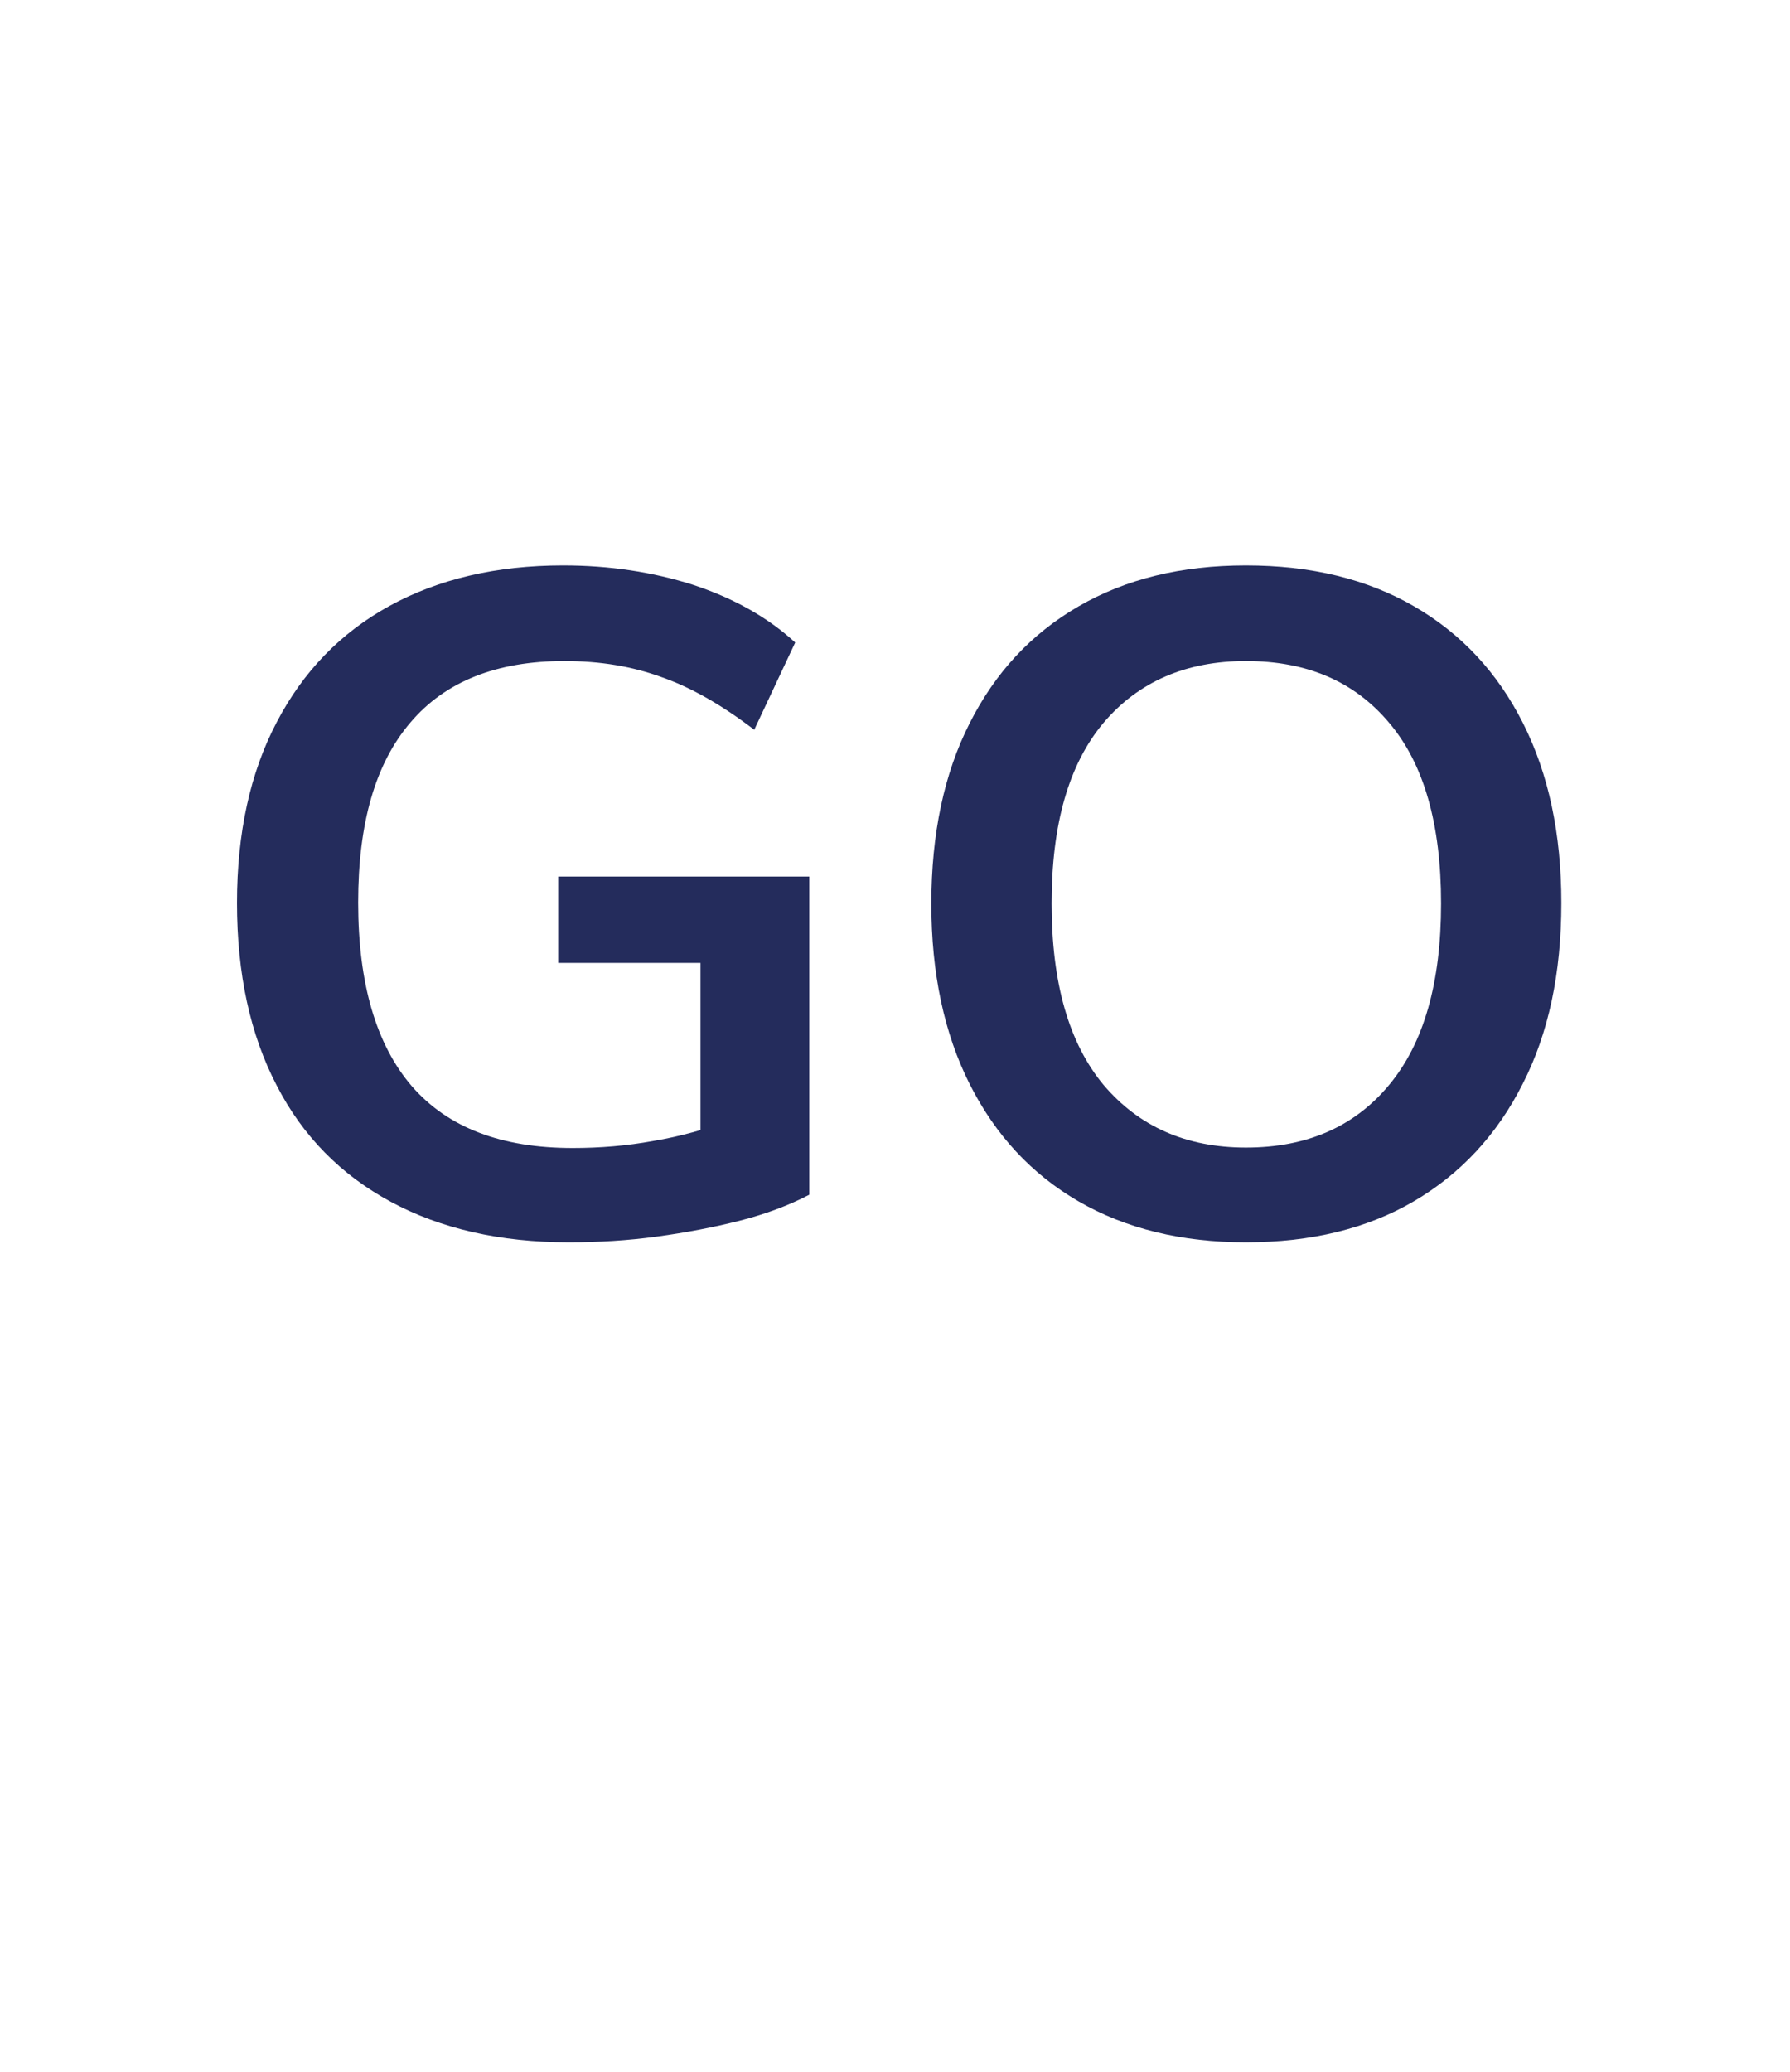 <?xml version="1.0" encoding="UTF-8" standalone="no"?>
<svg
   xmlns:dc="http://purl.org/dc/elements/1.1/"
   xmlns:cc="http://creativecommons.org/ns#"
   xmlns:rdf="http://www.w3.org/1999/02/22-rdf-syntax-ns#"
   xmlns:svg="http://www.w3.org/2000/svg"
   xmlns="http://www.w3.org/2000/svg"
   xmlns:xlink="http://www.w3.org/1999/xlink"
   xmlns:sodipodi="http://sodipodi.sourceforge.net/DTD/sodipodi-0.dtd"
   xmlns:inkscape="http://www.inkscape.org/namespaces/inkscape"
   version="1.1"
   id="Layer_1"
   x="0px"
   y="0px"
   viewBox="0 0 40.63 47.02"
   xml:space="preserve"
   sodipodi:docname="go_logo.svg"
   width="40.63"
   height="47.02"
   inkscape:version="1.0.1 (3bc2e813f5, 2020-09-07)"><defs
   id="defs344" /><sodipodi:namedview
   pagecolor="#ffffff"
   bordercolor="#666666"
   borderopacity="1"
   objecttolerance="10"
   gridtolerance="10"
   guidetolerance="10"
   inkscape:pageopacity="0"
   inkscape:pageshadow="2"
   inkscape:window-width="1920"
   inkscape:window-height="1002"
   id="namedview342"
   showgrid="false"
   inkscape:zoom="6.9515152"
   inkscape:cx="-40.82"
   inkscape:cy="23.69"
   inkscape:window-x="-8"
   inkscape:window-y="-8"
   inkscape:window-maximized="1"
   inkscape:current-layer="Layer_1" />
<style
   type="text/css"
   id="style179">
	.st0{clip-path:url(#SVGID_2_);}
	.st1{clip-path:url(#SVGID_4_);enable-background:new    ;}
	.st2{clip-path:url(#SVGID_6_);enable-background:new    ;}
	.st3{clip-path:url(#SVGID_8_);}
	.st4{fill:#FFFFFF;}
	.st5{filter:url(#Adobe_OpacityMaskFilter);}
	.st6{clip-path:url(#SVGID_4_);}
	.st7{enable-background:new    ;}
	.st8{clip-path:url(#SVGID_4_);fill-rule:evenodd;clip-rule:evenodd;fill:#FFFFFF;}
	.st9{clip-path:url(#SVGID_4_);mask:url(#SVGID_9_);}
	.st10{clip-path:url(#SVGID_11_);fill-rule:evenodd;clip-rule:evenodd;fill:#FFFFFF;}
	.st11{clip-path:url(#SVGID_4_);fill-rule:evenodd;clip-rule:evenodd;fill:#252C5C;}
	.st12{clip-path:url(#SVGID_13_);enable-background:new    ;}
	.st13{clip-path:url(#SVGID_15_);}
	.st14{fill:#242C5C;}
</style>
<g
   id="g339"
   transform="translate(-123.32,-0.31)">
	<defs
   id="defs182">
		<rect
   id="SVGID_1_"
   x="0.96"
   y="0.2"
   width="163.14"
   height="47.82" />
	</defs>
	<clipPath
   id="SVGID_2_">
		<use
   xlink:href="#SVGID_1_"
   style="overflow:visible"
   id="use184"
   x="0"
   y="0"
   width="100%"
   height="100%" />
	</clipPath>
	<g
   class="st0"
   clip-path="url(#SVGID_2_)"
   id="g337">
		<defs
   id="defs188">
			<rect
   id="SVGID_3_"
   x="0.96"
   y="0.2"
   width="163.14"
   height="47.82" />
		</defs>
		<clipPath
   id="SVGID_4_">
			<use
   xlink:href="#SVGID_3_"
   style="overflow:visible"
   id="use190"
   x="0"
   y="0"
   width="100%"
   height="100%" />
		</clipPath>
		<g
   class="st1"
   clip-path="url(#SVGID_4_)"
   id="g211">
			<g
   id="g209">
				<defs
   id="defs194">
					<rect
   id="SVGID_5_"
   x="0.96"
   y="8.87"
   width="109.13"
   height="23.82" />
				</defs>
				<clipPath
   id="SVGID_6_">
					<use
   xlink:href="#SVGID_5_"
   style="overflow:visible"
   id="use196"
   x="0"
   y="0"
   width="100%"
   height="100%" />
				</clipPath>
				<g
   class="st2"
   clip-path="url(#SVGID_6_)"
   id="g207">
					<g
   id="g205">
						<defs
   id="defs200">
							<rect
   id="SVGID_7_"
   x="0.96"
   y="8.87"
   width="109.13"
   height="23.82" />
						</defs>
						<clipPath
   id="SVGID_8_">
							<use
   xlink:href="#SVGID_7_"
   style="overflow:visible"
   id="use202"
   x="0"
   y="0"
   width="100%"
   height="100%" />
						</clipPath>
					</g>
				</g>
			</g>
		</g>
		<defs
   id="defs216">
			<filter
   id="Adobe_OpacityMaskFilter"
   filterUnits="userSpaceOnUse"
   x="123.32"
   y="0.31"
   width="40.64"
   height="47.03">
				<feColorMatrix
   type="matrix"
   values="1 0 0 0 0  0 1 0 0 0  0 0 1 0 0  0 0 0 1 0"
   id="feColorMatrix213" />
			</filter>
		</defs>
		<mask
   maskUnits="userSpaceOnUse"
   x="123.32"
   y="0.31"
   width="40.64"
   height="47.03"
   id="SVGID_9_">
			<g
   class="st5"
   id="g224">
				<rect
   x="123.32"
   y="0.31"
   class="st6"
   width="40.64"
   height="47.03"
   clip-path="url(#SVGID_4_)"
   id="rect218" />
				<g
   class="st7"
   id="g222">
					<rect
   x="123.32"
   y="0.31"
   class="st8"
   width="40.64"
   height="47.03"
   clip-path="url(#SVGID_4_)"
   id="rect220" />
				</g>
			</g>
		</mask>
		<g
   class="st9"
   mask="url(#SVGID_9_)"
   clip-path="url(#SVGID_4_)"
   id="g237">
			<g
   id="g235">
				<defs
   id="defs228">
					<rect
   id="SVGID_10_"
   x="123.32"
   y="0.31"
   width="40.64"
   height="47.03" />
				</defs>
				<clipPath
   id="SVGID_11_">
					<use
   xlink:href="#SVGID_10_"
   style="overflow:visible"
   id="use230"
   x="0"
   y="0"
   width="100%"
   height="100%" />
				</clipPath>
				<path
   class="st10"
   d="m 132.74,0.51 h 21.81 l 1,-0.01 h 2.21 c 1.06,0 2.81,-0.05 5.27,-0.15 l 0.92,-0.04 c -0.14,1.92 -0.16,2.5 -0.17,3.53 l -0.01,2.94 -0.01,2.79 v 0.78 14.81 c 0,9.96 -2.21,13.15 -12.75,18.38 -0.47,0.23 -1.57,0.79 -3.33,1.69 -1.43,0.72 -2.42,1.24 -2.98,1.54 l -0.52,0.28 -0.54,0.28 -0.54,-0.28 -0.54,-0.28 C 140.34,45.6 137.99,44.4 136.25,43.54 125.74,38.36 123.51,35.15 123.51,25.16 V 10.35 9.57 L 123.48,6.78 123.47,3.84 C 123.46,2.06 123.44,1.65 123.3,0.31 l 0.92,0.04 c 2.42,0.1 4.23,0.15 5.29,0.15 h 2.2 z m 10.9,45.65 4.09,-1.99 h 0.15 l -0.08,-0.14 v -18.9 l -0.08,-0.17 0.17,0.08 h 14.86 l 0.17,0.08 -0.08,-0.17 v -8.13 l 0.08,-0.17 -0.17,0.06 h -14.86 l -0.17,0.08 0.08,-0.17 V 1.51 l 0.08,-0.17 -0.17,0.08 h -8.14 l -0.17,-0.08 0.08,0.17 v 15.11 l 0.06,0.17 -0.15,-0.08 h -14.87 l -0.16,-0.06 0.06,0.17 v 8.13 l -0.06,0.17 0.16,-0.08 h 14.87 l 0.15,-0.08 -0.06,0.17 v 18.89 l -0.08,0.14 h 0.14 z M 124.94,2.21 c 0.1,0.17 0.15,0.32 0.15,0.44 0,0.08 -0.05,0.36 -0.12,0.63 -0.07,0.29 -0.08,0.35 -0.08,0.51 0,0.18 0.15,0.39 0.34,0.47 0.04,0.01 0.06,0.03 0.06,0.04 l 0.01,0.05 0.03,0.12 0.01,0.26 0.02,0.36 v 0.08 c 0,0.06 -0.02,0.08 -0.05,0.08 h -0.02 L 125.26,5.22 125.23,5.19 125.2,5.14 125.11,4.97 125.03,4.82 c -0.12,-0.25 -0.39,-0.41 -0.68,-0.41 h -0.12 -0.06 c -0.04,0 -0.06,0.01 -0.06,0.04 l 0.01,0.03 0.02,0.03 0.03,0.03 0.04,0.03 c 0.06,0.04 0.15,0.23 0.28,0.63 0.22,0.63 0.42,0.91 0.84,1.12 0.06,0.03 0.08,0.05 0.08,0.08 0,0.05 -0.05,0.1 -0.12,0.1 -0.03,0 -0.07,-0.01 -0.13,-0.03 -0.09,-0.03 -0.15,-0.04 -0.19,-0.04 -0.07,0 -0.13,0.06 -0.13,0.15 0,0.29 0.19,0.73 0.41,0.95 l 0.21,0.21 c 0.08,0.08 0.14,0.13 0.15,0.13 l 0.1,0.08 c 0.06,0.05 0.08,0.07 0.08,0.12 0,0.04 -0.02,0.07 -0.05,0.07 L 125.68,8.15 125.63,8.11 125.59,8.1 125.53,8.07 125.47,8.04 125.46,8 c -0.04,0 -0.08,0.06 -0.08,0.12 0,0.03 0.01,0.08 0.03,0.14 l 0.06,0.23 c 0.07,0.26 0.28,0.59 0.47,0.76 0.16,0.14 0.41,0.27 0.52,0.27 l 0.14,0.04 0.1,0.03 c 0.04,0.01 0.06,0.02 0.06,0.03 0,0.11 -0.04,0.15 -0.14,0.15 h -0.11 -0.1 l -0.09,-0.01 h -0.04 c -0.11,0 -0.19,0.04 -0.19,0.1 l 0.01,0.06 c 0.02,0.05 0.04,0.09 0.04,0.09 l 0.09,0.19 c 0.09,0.19 0.15,0.3 0.2,0.36 l 0.13,0.14 c 0.05,0.06 0.06,0.07 0.1,0.07 0.05,0 0.1,-0.05 0.13,-0.14 0.03,-0.07 0.06,-0.12 0.09,-0.12 l 0.17,-0.21 c 0.09,-0.11 0.35,-0.25 0.56,-0.31 l 0.29,-0.08 c 0.2,-0.05 0.26,-0.1 0.26,-0.22 0,-0.08 -0.01,-0.2 -0.03,-0.26 L 128.08,9.21 128.05,8.93 128.02,8.6 V 8.42 L 128,8.33 127.99,8.29 127.94,8.28 h -0.01 l -0.04,0.01 -0.05,0.05 -0.06,0.06 c -0.02,0.02 -0.05,0.06 -0.09,0.12 -0.16,0.23 -0.28,0.31 -0.47,0.31 -0.79,0 -1.32,-1.03 -1.32,-2.56 0,-0.42 0.04,-1.16 0.08,-1.68 C 126,4.34 126.01,4.13 126.01,3.96 126,3.22 125.62,2.59 124.94,2.21 m 1.87,3.03 V 5.19 c 0,-0.16 -0.06,-0.3 -0.2,-0.45 -0.06,-0.08 -0.12,-0.1 -0.19,-0.1 -0.11,0 -0.15,0.08 -0.17,0.3 -0.01,0.1 -0.02,0.23 -0.04,0.4 -0.03,0.24 -0.04,0.39 -0.04,0.46 0,0.13 0.04,0.22 0.1,0.22 0.05,0 0.15,-0.07 0.24,-0.17 0.2,-0.22 0.29,-0.39 0.3,-0.61 m -1.85,7.66 c 0.13,0.05 0.18,0.07 0.23,0.1 0.07,0.04 0.12,0.09 0.26,0.23 0.23,0.24 0.32,0.3 0.45,0.3 0.27,0 0.5,-0.09 0.75,-0.3 l 0.15,-0.13 0.13,-0.1 h -0.07 c -0.14,0 -0.27,-0.04 -0.56,-0.17 -0.32,-0.14 -0.41,-0.17 -0.66,-0.17 -0.24,0.01 -0.49,0.09 -0.68,0.24 m 0,2.43 c 0.16,-0.04 0.23,-0.06 0.34,-0.1 0.13,-0.05 0.22,-0.08 0.26,-0.09 l 0.22,-0.05 c 0.12,-0.03 0.16,-0.07 0.28,-0.32 0.06,-0.13 0.12,-0.2 0.25,-0.28 0.12,-0.07 0.18,-0.12 0.21,-0.14 l 0.2,-0.19 0.12,-0.1 0.05,-0.06 0.06,-0.01 0.01,0.05 -0.01,0.09 c 0,0.02 -0.02,0.05 -0.04,0.09 -0.09,0.16 -0.15,0.33 -0.15,0.44 0,0.24 0.19,0.54 0.44,0.69 0,-0.24 0.07,-0.41 0.28,-0.69 l 0.24,-0.32 c 0.14,-0.19 0.18,-0.31 0.18,-0.54 0,-0.1 -0.01,-0.21 -0.03,-0.31 l -0.01,-0.21 0.03,-0.1 c 0.02,-0.07 0.04,-0.1 0.07,-0.1 l 0.05,0.02 c 0.03,0.02 0.04,0.04 0.05,0.04 l 0.04,0.15 0.05,0.13 c 0.05,0.12 0.06,0.14 0.11,0.14 l 0.06,-0.02 c 0.01,0 0.04,-0.03 0.09,-0.08 l 0.19,-0.17 0.17,-0.24 c 0.11,-0.16 0.16,-0.3 0.16,-0.43 l -0.01,-0.08 -0.04,-0.25 -0.01,-0.17 c 0,-0.14 0.04,-0.21 0.1,-0.21 0.05,0 0.08,0.05 0.13,0.23 0.09,0.31 0.15,0.41 0.27,0.41 0.04,0 0.06,-0.02 0.14,-0.12 0.3,-0.38 0.38,-0.57 0.38,-0.86 v -0.16 -0.05 c 0,-0.14 0.02,-0.18 0.08,-0.18 0.05,0 0.11,0.06 0.11,0.12 0.01,0.07 0.03,0.12 0.04,0.12 l 0.03,0.05 0.03,0.05 0.05,0.01 c 0.03,0 0.05,-0.01 0.07,-0.03 l 0.05,-0.05 0.06,-0.06 0.09,-0.13 0.08,-0.1 c 0.04,-0.05 0.06,-0.1 0.06,-0.14 0,-0.05 -0.02,-0.09 -0.06,-0.13 l -0.04,-0.04 -0.05,-0.08 -0.08,-0.09 c -0.03,-0.04 -0.05,-0.09 -0.05,-0.15 0,-0.1 0.07,-0.31 0.14,-0.46 l 0.18,-0.35 c 0.1,-0.2 0.17,-0.32 0.19,-0.36 l 0.1,-0.17 c 0.04,-0.07 0.07,-0.09 0.1,-0.09 0.05,0 0.08,0.04 0.08,0.08 l -0.02,0.07 -0.05,0.09 -0.04,0.13 c -0.02,0.05 -0.03,0.09 -0.03,0.13 0,0.08 0.02,0.13 0.06,0.13 l 0.14,-0.02 0.18,-0.08 0.36,-0.12 0.35,-0.1 c 0.14,-0.04 0.39,-0.08 0.52,-0.08 l 0.13,0.01 0.17,0.04 0.13,0.01 0.1,-0.03 0.15,-0.04 c 0.11,-0.03 0.15,-0.05 0.25,-0.13 -0.04,-0.14 -0.06,-0.2 -0.13,-0.31 L 133.32,8.7 C 133.27,8.61 133.23,8.56 133.2,8.53 133.16,8.5 133.14,8.47 133.14,8.47 l -0.01,-0.08 0.06,0.01 h 0.04 c 0.12,0 0.42,0.37 0.63,0.8 0.77,1.56 1.4,2.27 2.26,2.58 l 0.54,0.19 c 0.36,0.13 0.58,0.44 0.58,0.83 0,0.24 -0.11,0.51 -0.31,0.77 l -0.37,0.48 c -0.32,0.41 -0.52,0.95 -0.6,1.59 l -0.03,0.21 c 0.15,-0.16 0.21,-0.19 0.5,-0.26 0.44,-0.1 0.6,-0.26 0.6,-0.62 v -0.03 l -0.01,-0.27 v -0.02 c 0,-0.12 0.04,-0.21 0.1,-0.21 0.04,0 0.07,0.04 0.09,0.09 l 0.13,0.39 c 0.06,0.19 0.28,0.42 0.6,0.62 -0.04,-0.18 -0.05,-0.27 -0.05,-0.32 0,-0.05 0.01,-0.09 0.05,-0.25 0.04,-0.14 0.06,-0.28 0.06,-0.44 0,-0.21 -0.03,-0.31 -0.16,-0.54 l -0.15,-0.27 -0.08,-0.15 c -0.02,-0.04 -0.03,-0.06 -0.03,-0.08 0,-0.05 0.03,-0.08 0.07,-0.08 l 0.05,0.02 c 0.04,0.03 0.06,0.05 0.06,0.05 l 0.04,0.04 0.08,0.08 c 0.04,0.04 0.08,0.06 0.1,0.06 0.09,0 0.17,-0.17 0.17,-0.37 l -0.01,-0.18 -0.03,-0.3 c -0.01,-0.15 -0.11,-0.32 -0.24,-0.4 l -0.14,-0.09 c -0.09,-0.05 -0.16,-0.14 -0.16,-0.2 0,-0.07 0.03,-0.1 0.1,-0.1 l 0.1,0.04 0.19,0.06 c 0.05,0.02 0.08,0.03 0.09,0.03 0.07,0 0.12,-0.08 0.12,-0.2 0,-0.39 -0.15,-0.75 -0.32,-0.75 h -0.04 l -0.12,0.01 -0.09,0.01 c -0.74,0 -1.2,-0.47 -1.37,-1.41 -0.12,-0.64 -0.37,-1.06 -0.76,-1.25 l -0.32,-0.15 c -0.11,-0.05 -0.18,-0.08 -0.22,-0.09 l -0.12,-0.03 c -0.05,-0.01 -0.08,-0.04 -0.08,-0.08 0,-0.05 0.07,-0.08 0.18,-0.08 0.32,0 0.53,0.03 0.81,0.13 l 0.5,0.17 c 0.52,0.17 0.85,0.24 1.13,0.24 0.56,0 1.02,-0.5 1.02,-1.12 0,-0.56 -0.4,-1.23 -0.95,-1.6 l -0.15,-0.1 -0.05,-0.01 -0.05,0.05 0.01,0.08 0.01,0.14 0.08,0.18 c 0.02,0.05 0.04,0.09 0.05,0.1 0.03,0.04 0.05,0.07 0.05,0.08 0,0.02 -0.02,0.05 -0.06,0.05 L 137.25,6.49 137.2,6.45 137.07,6.28 136.94,6.01 c -0.12,-0.25 -0.42,-0.59 -0.61,-0.68 l -0.32,-0.15 -0.2,-0.1 c -0.05,-0.02 -0.09,-0.04 -0.13,-0.04 -0.05,0 -0.08,0.03 -0.08,0.09 0,0.04 0.01,0.08 0.03,0.13 0.04,0.1 0.08,0.18 0.1,0.24 0.03,0.1 0.08,0.17 0.12,0.17 l 0.12,0.1 c 0.04,0.03 0.06,0.1 0.03,0.1 l -0.12,0.01 -0.1,-0.06 c -0.09,-0.05 -0.15,-0.13 -0.33,-0.39 -0.3,-0.42 -0.63,-0.69 -1.18,-0.95 -0.1,-0.05 -0.16,-0.08 -0.18,-0.09 -0.07,-0.05 -0.1,-0.06 -0.12,-0.06 -0.05,0 -0.08,0.04 -0.08,0.11 0,0.07 0.02,0.14 0.07,0.2 0.01,0.01 0.04,0.04 0.09,0.1 l 0.1,0.12 0.06,0.06 0.02,0.05 c 0,0.03 -0.03,0.05 -0.06,0.05 h -0.02 l -0.08,-0.05 -0.09,-0.08 c -0.42,-0.37 -0.64,-0.79 -0.64,-1.25 0,-0.28 0.13,-0.55 0.36,-0.78 0.21,-0.2 0.45,-0.31 0.7,-0.31 0.34,0 0.65,0.13 1.13,0.45 0.73,0.5 1.15,0.68 1.55,0.68 0.44,0 0.73,-0.14 0.97,-0.46 l -0.08,0.04 -0.13,0.04 -0.13,0.04 -0.12,0.02 c -0.34,0 -0.83,-0.18 -1.43,-0.53 -0.13,-0.08 -0.27,-0.15 -0.41,-0.23 -0.44,-0.24 -0.47,-0.26 -0.47,-0.32 0,-0.03 0.03,-0.05 0.07,-0.05 0.03,0 0.08,0.01 0.14,0.04 l 0.54,0.24 0.56,0.27 c 0.36,0.15 0.87,0.29 1.1,0.29 0.39,0 0.59,-0.17 0.59,-0.5 0,-0.23 -0.09,-0.45 -0.28,-0.68 -0.06,-0.07 -0.16,-0.13 -0.22,-0.13 -0.06,0 -0.1,0.04 -0.1,0.11 0,0.05 0.02,0.09 0.04,0.09 l 0.04,0.05 0.04,0.14 0.03,0.1 v 0.02 c 0,0.16 -0.12,0.26 -0.3,0.26 -0.19,0 -0.61,-0.14 -1.14,-0.39 -0.89,-0.41 -1.06,-0.46 -1.54,-0.46 -1.18,0 -2.14,0.86 -2.14,1.92 0,1.33 0.96,2.09 4.01,3.17 0.73,0.26 1.02,0.5 1.02,0.85 0,0.27 -0.21,0.49 -0.46,0.49 -0.23,0 -0.36,-0.03 -1.18,-0.27 -0.84,-0.25 -1.43,-0.33 -2.41,-0.33 -1.27,0 -1.96,0.16 -2.56,0.6 L 131,8.31 c -0.24,0.17 -0.28,0.19 -0.43,0.19 h -0.01 -0.14 c -0.23,0 -0.48,0.23 -0.65,0.61 -0.09,0.2 -0.12,0.23 -0.21,0.23 -0.11,0 -0.15,-0.04 -0.21,-0.18 -0.06,-0.14 -0.12,-0.25 -0.22,-0.41 -0.07,-0.12 -0.12,-0.19 -0.15,-0.22 l -0.14,-0.14 -0.1,-0.1 -0.08,-0.05 c -0.02,-0.02 -0.04,-0.05 -0.04,-0.08 0,-0.05 0.05,-0.17 0.14,-0.3 0.05,-0.07 0.07,-0.12 0.09,-0.15 l 0.03,-0.09 c 0.03,-0.13 0.06,-0.18 0.13,-0.18 l 0.02,0.01 0.01,0.05 0.03,0.1 0.01,0.15 c 0,0.01 0.02,0.09 0.05,0.26 0.02,0.1 0.04,0.17 0.05,0.19 l 0.08,0.15 c 0.12,0.24 0.15,0.28 0.22,0.28 0.09,0 0.23,-0.13 0.32,-0.28 0.09,-0.17 0.16,-0.41 0.18,-0.58 l 0.01,-0.14 c 0.01,-0.08 0.04,-0.1 0.1,-0.1 l 0.01,0.03 0.04,0.05 0.02,0.05 0.04,0.12 c 0.02,0.06 0.06,0.13 0.18,0.27 0.03,0.04 0.06,0.07 0.09,0.08 l 0.08,0.03 0.06,0.01 c 0.02,0 0.03,-0.01 0.06,-0.04 l 0.05,-0.05 c 0,0 0.02,-0.05 0.06,-0.14 0.03,-0.06 0.04,-0.12 0.04,-0.17 V 7.73 L 130.81,7.55 130.8,7.37 130.79,7.2 130.82,7.15 c 0.02,-0.02 0.04,-0.03 0.05,-0.03 0.03,0 0.1,0.06 0.16,0.15 0.18,0.24 0.2,0.26 0.35,0.26 0.13,0 0.24,-0.07 0.24,-0.16 0,-0.04 -0.01,-0.07 -0.06,-0.15 -0.03,-0.04 -0.06,-0.09 -0.09,-0.15 -0.07,-0.13 -0.11,-0.2 -0.12,-0.22 -0.1,-0.25 -0.16,-0.31 -0.31,-0.31 l -0.09,0.01 -0.13,0.04 -0.1,0.05 -0.08,0.01 h -0.02 l -0.06,-0.02 0.01,-0.07 0.05,-0.08 c 0.01,-0.01 0.04,-0.05 0.09,-0.12 0.27,-0.35 0.34,-0.63 0.44,-1.77 0.06,-0.71 0.12,-0.98 0.23,-0.98 0.03,0 0.06,0.02 0.07,0.05 l 0.03,0.16 v 0.13 l -0.01,0.18 -0.03,0.17 -0.03,0.12 v 0.04 c 0,0.07 0.03,0.1 0.09,0.1 0.09,0 0.18,-0.09 0.34,-0.35 0.11,-0.18 0.19,-0.44 0.19,-0.64 0,-0.17 -0.02,-0.21 -0.19,-0.45 C 131.8,3.06 131.75,3.02 131.7,3 l -0.19,-0.06 h -0.1 c -0.06,0 -0.1,-0.02 -0.1,-0.07 0,-0.03 0.02,-0.08 0.04,-0.14 l 0.01,-0.19 -0.04,-0.19 -0.05,-0.08 -0.05,-0.14 -0.04,-0.13 -0.17,0.1 -0.2,0.1 -0.17,0.14 -0.13,0.14 c -0.06,0.07 -0.1,0.11 -0.1,0.12 -0.05,0.07 -0.06,0.08 -0.08,0.08 -0.03,0 -0.04,-0.02 -0.04,-0.06 0,-0.02 0,-0.04 0.03,-0.13 0.03,-0.11 0.05,-0.21 0.05,-0.3 0,-0.09 -0.04,-0.22 -0.1,-0.33 -0.05,-0.09 -0.09,-0.16 -0.13,-0.19 L 129.96,1.5 129.88,1.42 c -0.04,0.03 -0.07,0.06 -0.09,0.08 -0.02,0.02 -0.05,0.05 -0.1,0.12 -0.03,0.04 -0.09,0.1 -0.15,0.17 -0.15,0.16 -0.23,0.33 -0.23,0.5 v 0.15 c 0,0.05 -0.03,0.09 -0.06,0.09 -0.05,0 -0.11,-0.06 -0.15,-0.16 -0.02,-0.06 -0.08,-0.13 -0.16,-0.21 l -0.13,-0.12 -0.14,-0.1 -0.08,-0.08 c -0.02,0.05 -0.04,0.08 -0.05,0.1 -0.13,0.26 -0.21,0.48 -0.21,0.59 v 0.03 l 0.03,0.13 v 0.13 l -0.04,0.12 -0.04,0.01 -0.01,0.01 -0.12,-0.03 c -0.09,-0.05 -0.17,-0.08 -0.21,-0.08 -0.3,0 -0.46,0.16 -0.46,0.46 0,0.24 0.14,0.59 0.34,0.88 0.1,0.14 0.15,0.19 0.2,0.19 l 0.04,-0.01 c 0.04,-0.01 0.06,-0.03 0.06,-0.04 V 4.33 4.25 l -0.01,-0.13 -0.03,-0.18 -0.01,-0.22 c 0,-0.15 0.01,-0.17 0.07,-0.17 0.11,0 0.2,0.3 0.27,0.84 0.13,1 0.29,1.51 0.65,2.06 0.02,0.03 0.03,0.05 0.03,0.07 0,0.03 -0.01,0.04 -0.04,0.04 l -0.09,-0.02 -0.13,-0.05 -0.1,-0.05 -0.08,-0.02 c -0.29,0 -0.42,0.42 -0.42,1.33 0,0.47 0.09,1.08 0.21,1.39 l 0.35,0.93 c 0.03,0.09 0.05,0.22 0.05,0.37 0,0.48 -0.19,0.96 -0.63,1.57 -0.44,0.62 -1.24,1.34 -1.78,1.62 l -0.55,0.28 c -0.75,0.38 -0.82,0.48 -0.92,1.42 m 5.62,-1.85 c 0.1,0.05 0.13,0.08 0.18,0.15 0.04,0.05 0.05,0.08 0.06,0.09 l 0.06,0.08 0.13,0.17 c 0.1,0.13 0.16,0.16 0.36,0.16 h 0.06 l 0.22,-0.03 0.15,-0.01 0.09,-0.03 c 0.08,-0.02 0.1,-0.03 0.1,-0.06 0,-0.07 -0.18,-0.27 -0.38,-0.42 -0.1,-0.08 -0.17,-0.13 -0.21,-0.14 -0.07,-0.04 -0.25,-0.07 -0.38,-0.07 -0.08,0 -0.14,0.02 -0.29,0.06 -0.01,0.01 -0.07,0.02 -0.15,0.05 m -0.31,1.97 c 0.1,-0.05 0.25,-0.09 0.32,-0.09 l 0.15,0.01 0.18,0.01 0.19,0.01 0.18,0.02 c 0.1,0 0.15,-0.04 0.36,-0.26 0.17,-0.17 0.24,-0.23 0.55,-0.36 0.26,-0.11 0.38,-0.17 0.43,-0.22 0.03,-0.02 0.05,-0.03 0.06,-0.03 0.02,0 0.03,0.01 0.03,0.03 0,0.03 -0.02,0.06 -0.06,0.09 -0.28,0.21 -0.46,0.54 -0.46,0.82 0,0.2 0.03,0.31 0.14,0.46 0.06,-0.21 0.15,-0.33 0.41,-0.54 l 0.31,-0.26 c 0.26,-0.22 0.33,-0.39 0.33,-0.8 v -0.05 -0.08 c 0,-0.09 0.03,-0.14 0.09,-0.14 l 0.03,0.01 0.05,0.09 0.03,0.08 0.05,0.08 0.05,0.05 0.02,0.01 c 0.07,0 0.16,-0.06 0.25,-0.17 0.24,-0.29 0.27,-0.35 0.27,-0.58 0,-0.11 -0.02,-0.21 -0.06,-0.31 l -0.08,-0.17 c -0.02,-0.04 -0.03,-0.08 -0.03,-0.12 0,-0.06 0.03,-0.1 0.08,-0.1 l 0.04,0.01 0.06,0.05 0.05,0.08 c 0.07,0.1 0.14,0.15 0.21,0.15 0.08,0 0.12,-0.04 0.19,-0.17 l 0.09,-0.17 c 0.02,-0.04 0.04,-0.09 0.05,-0.14 l 0.01,-0.08 c 0,-0.05 -0.07,-0.1 -0.17,-0.11 -0.32,-0.06 -0.54,-0.36 -0.54,-0.75 l 0.01,-0.28 c 0,-0.1 0.03,-0.18 0.05,-0.18 l 0.06,-0.15 0.04,-0.17 c 0.02,-0.07 0.03,-0.11 0.03,-0.12 0,-0.03 -0.01,-0.06 -0.04,-0.1 -0.03,-0.05 -0.05,-0.08 -0.05,-0.09 l -0.08,-0.22 -0.09,-0.18 -0.09,-0.21 c -0.06,-0.14 -0.16,-0.24 -0.23,-0.24 -0.01,0 -0.11,0.05 -0.3,0.14 l -0.28,0.14 c -0.27,0.14 -0.44,0.46 -0.44,0.83 0,0.28 0.07,0.53 0.27,0.94 0.15,0.3 0.24,0.49 0.28,0.58 0.1,0.2 0.14,0.39 0.14,0.55 0,0.63 -0.6,1.12 -1.54,1.25 -1.07,0.16 -1.34,0.35 -1.6,1.15 m 4.99,-0.97 0.08,-0.01 0.1,-0.03 h 0.09 0.17 0.18 l 0.11,0.01 c 0.06,0 0.1,-0.04 0.21,-0.22 l 0.09,-0.14 c 0.08,-0.12 0.11,-0.17 0.21,-0.3 -0.14,-0.07 -0.25,-0.09 -0.37,-0.09 -0.39,0.01 -0.77,0.35 -0.87,0.78 M 149.25,2.21 c 0.1,0.17 0.15,0.32 0.15,0.44 0,0.08 -0.05,0.36 -0.12,0.63 -0.07,0.29 -0.08,0.35 -0.08,0.51 0,0.18 0.14,0.37 0.33,0.47 0.09,0.04 0.1,0.06 0.1,0.21 l 0.01,0.26 0.02,0.36 v 0.08 c 0,0.06 -0.01,0.08 -0.05,0.08 h -0.02 l -0.03,-0.03 -0.03,-0.03 -0.02,-0.05 -0.09,-0.17 -0.08,-0.15 c -0.13,-0.25 -0.39,-0.41 -0.68,-0.41 h -0.12 -0.06 c -0.04,0 -0.06,0.01 -0.06,0.04 l 0.01,0.03 0.03,0.03 0.02,0.03 0.04,0.03 c 0.06,0.04 0.14,0.23 0.28,0.63 0.22,0.63 0.43,0.91 0.84,1.12 0.06,0.03 0.08,0.05 0.08,0.08 0,0.05 -0.05,0.1 -0.12,0.1 -0.03,0 -0.08,-0.01 -0.13,-0.03 -0.09,-0.03 -0.15,-0.04 -0.19,-0.04 -0.07,0 -0.13,0.06 -0.13,0.15 0,0.29 0.19,0.73 0.41,0.95 l 0.2,0.21 c 0.08,0.08 0.14,0.13 0.15,0.13 l 0.1,0.08 c 0.06,0.05 0.08,0.07 0.08,0.12 0,0.04 -0.02,0.07 -0.05,0.07 L 149.99,8.15 149.93,8.11 149.89,8.1 149.83,8.07 149.77,8.04 149.76,8 c -0.04,0 -0.08,0.06 -0.08,0.12 0,0.03 0.01,0.08 0.03,0.14 l 0.06,0.23 c 0.07,0.26 0.28,0.59 0.47,0.76 0.16,0.14 0.42,0.27 0.52,0.27 l 0.14,0.04 0.1,0.03 c 0.04,0.01 0.06,0.02 0.06,0.03 0,0.11 -0.04,0.15 -0.14,0.15 h -0.12 -0.1 l -0.09,-0.01 h -0.04 c -0.11,0 -0.19,0.04 -0.19,0.1 l 0.01,0.06 c 0.03,0.05 0.04,0.09 0.04,0.09 l 0.09,0.19 c 0.09,0.19 0.15,0.3 0.2,0.36 l 0.13,0.14 c 0.05,0.06 0.07,0.07 0.1,0.07 0.05,0 0.1,-0.05 0.13,-0.14 0.03,-0.07 0.06,-0.12 0.09,-0.12 l 0.18,-0.21 c 0.11,-0.13 0.33,-0.25 0.55,-0.31 l 0.29,-0.08 c 0.2,-0.05 0.26,-0.1 0.26,-0.22 0,-0.08 -0.01,-0.2 -0.03,-0.26 L 152.37,9.21 152.34,8.93 152.31,8.6 V 8.42 l -0.04,-0.09 -0.01,-0.04 -0.05,-0.01 h -0.01 l -0.04,0.01 -0.05,0.05 -0.06,0.06 c -0.02,0.02 -0.05,0.06 -0.09,0.12 -0.17,0.23 -0.28,0.31 -0.46,0.31 -0.8,0 -1.33,-1.02 -1.33,-2.56 0,-0.42 0.03,-1.16 0.08,-1.69 0.02,-0.25 0.03,-0.46 0.03,-0.63 0.02,-0.73 -0.36,-1.36 -1.03,-1.74 m 1.87,3.03 V 5.19 c 0,-0.16 -0.06,-0.3 -0.19,-0.45 -0.06,-0.08 -0.12,-0.1 -0.19,-0.1 -0.11,0 -0.15,0.08 -0.17,0.3 -0.01,0.1 -0.02,0.23 -0.04,0.4 -0.03,0.24 -0.04,0.39 -0.04,0.46 0,0.13 0.04,0.22 0.1,0.22 0.05,0 0.15,-0.07 0.24,-0.17 0.19,-0.22 0.27,-0.39 0.29,-0.61 m -1.86,7.66 c 0.13,0.05 0.18,0.07 0.23,0.1 0.07,0.04 0.12,0.09 0.25,0.23 0.23,0.24 0.32,0.3 0.45,0.3 0.27,0 0.5,-0.09 0.75,-0.3 l 0.15,-0.13 0.13,-0.1 h -0.07 c -0.14,0 -0.27,-0.04 -0.56,-0.17 -0.32,-0.14 -0.41,-0.17 -0.66,-0.17 -0.22,0.01 -0.47,0.09 -0.67,0.24 m 0,2.43 c 0.16,-0.04 0.23,-0.06 0.35,-0.1 0.13,-0.05 0.22,-0.08 0.25,-0.09 l 0.22,-0.05 c 0.12,-0.03 0.16,-0.07 0.28,-0.32 0.06,-0.13 0.12,-0.2 0.25,-0.28 0.12,-0.07 0.19,-0.12 0.21,-0.14 l 0.2,-0.19 0.12,-0.1 0.05,-0.06 0.05,-0.02 c 0.02,0 0.04,0.02 0.04,0.05 0,0.04 -0.02,0.1 -0.06,0.19 -0.13,0.28 -0.14,0.32 -0.14,0.45 0,0.22 0.21,0.55 0.44,0.68 0.03,-0.29 0.09,-0.43 0.28,-0.69 l 0.24,-0.32 c 0.14,-0.19 0.18,-0.31 0.18,-0.54 0,-0.1 -0.01,-0.21 -0.03,-0.31 l -0.01,-0.21 0.03,-0.1 c 0.02,-0.07 0.04,-0.1 0.07,-0.1 l 0.05,0.02 c 0.03,0.02 0.04,0.04 0.04,0.04 l 0.04,0.15 0.05,0.13 c 0.05,0.12 0.06,0.14 0.11,0.14 l 0.06,-0.02 c 0.01,0 0.04,-0.03 0.09,-0.08 l 0.19,-0.17 0.17,-0.24 c 0.11,-0.16 0.16,-0.3 0.16,-0.43 l -0.01,-0.08 -0.04,-0.25 -0.01,-0.17 c 0,-0.14 0.04,-0.21 0.11,-0.21 0.05,0 0.08,0.05 0.13,0.23 0.09,0.31 0.15,0.41 0.27,0.41 0.04,0 0.06,-0.02 0.14,-0.12 0.3,-0.38 0.39,-0.57 0.39,-0.86 v -0.15 -0.05 c 0,-0.14 0.02,-0.18 0.09,-0.18 0.03,0 0.05,0.01 0.06,0.03 l 0.01,0.03 0.04,0.06 0.03,0.12 0.03,0.05 0.02,0.05 0.05,0.01 c 0.02,0 0.05,-0.01 0.06,-0.03 l 0.05,-0.05 0.06,-0.06 0.09,-0.13 0.08,-0.1 c 0.04,-0.05 0.06,-0.1 0.06,-0.14 0,-0.05 -0.02,-0.09 -0.06,-0.13 l -0.04,-0.04 -0.05,-0.08 -0.08,-0.09 c -0.03,-0.04 -0.05,-0.09 -0.05,-0.15 0,-0.1 0.07,-0.31 0.14,-0.46 l 0.18,-0.35 c 0.1,-0.2 0.17,-0.32 0.19,-0.36 l 0.1,-0.17 c 0.04,-0.07 0.07,-0.09 0.1,-0.09 0.05,0 0.08,0.04 0.08,0.08 l -0.02,0.07 -0.05,0.09 -0.04,0.13 c -0.02,0.05 -0.03,0.09 -0.03,0.13 0,0.08 0.02,0.13 0.06,0.13 l 0.14,-0.02 0.18,-0.08 0.36,-0.12 0.35,-0.1 c 0.14,-0.04 0.39,-0.08 0.52,-0.08 l 0.13,0.01 0.17,0.04 0.13,0.01 0.1,-0.03 0.15,-0.04 C 157.72,9.3 157.77,9.28 157.87,9.2 157.84,9.13 157.83,9.08 157.82,9.05 157.8,8.98 157.78,8.93 157.76,8.9 l -0.12,-0.18 -0.1,-0.17 -0.08,-0.06 -0.01,-0.08 0.06,0.01 h 0.04 c 0.12,0 0.42,0.37 0.63,0.8 0.77,1.56 1.4,2.27 2.27,2.58 l 0.54,0.19 c 0.36,0.13 0.58,0.44 0.58,0.83 0,0.24 -0.11,0.51 -0.31,0.77 l -0.37,0.48 c -0.32,0.41 -0.52,0.95 -0.6,1.59 l -0.03,0.21 c 0.15,-0.16 0.21,-0.19 0.5,-0.26 0.44,-0.1 0.6,-0.26 0.6,-0.62 v -0.03 l -0.01,-0.27 v -0.02 c 0,-0.12 0.05,-0.21 0.1,-0.21 0.04,0 0.07,0.04 0.09,0.09 l 0.13,0.39 c 0.06,0.19 0.28,0.42 0.6,0.62 -0.04,-0.18 -0.05,-0.26 -0.05,-0.32 0,-0.05 0.01,-0.12 0.05,-0.25 0.05,-0.15 0.07,-0.29 0.07,-0.41 0,-0.18 -0.06,-0.36 -0.17,-0.57 l -0.15,-0.27 -0.08,-0.15 c -0.02,-0.04 -0.03,-0.06 -0.03,-0.08 0,-0.05 0.03,-0.08 0.07,-0.08 l 0.05,0.02 c 0.04,0.03 0.06,0.05 0.06,0.05 l 0.04,0.04 0.08,0.08 c 0.04,0.04 0.07,0.06 0.1,0.06 0.1,0 0.17,-0.2 0.17,-0.45 0,-0.41 -0.09,-0.68 -0.29,-0.8 l -0.14,-0.09 c -0.09,-0.05 -0.15,-0.14 -0.15,-0.2 0,-0.08 0.03,-0.1 0.12,-0.1 l 0.1,0.04 0.18,0.06 c 0.05,0.02 0.08,0.03 0.1,0.03 0.08,0 0.11,-0.07 0.11,-0.23 l -0.01,-0.08 -0.05,-0.24 c -0.07,-0.35 -0.11,-0.4 -0.25,-0.4 h -0.03 l -0.12,0.01 -0.1,0.01 c -0.74,0 -1.2,-0.47 -1.37,-1.41 -0.12,-0.64 -0.37,-1.06 -0.76,-1.25 L 159.5,8.43 c -0.11,-0.05 -0.18,-0.08 -0.22,-0.09 l -0.12,-0.03 c -0.05,-0.01 -0.07,-0.04 -0.07,-0.08 0,-0.05 0.07,-0.08 0.18,-0.08 0.32,0 0.53,0.03 0.81,0.13 l 0.5,0.17 c 0.52,0.17 0.85,0.24 1.13,0.24 0.58,0 1.02,-0.49 1.02,-1.12 0,-0.55 -0.4,-1.22 -0.95,-1.59 l -0.15,-0.1 -0.05,-0.01 -0.05,0.05 0.01,0.08 0.01,0.14 0.08,0.18 c 0.02,0.05 0.04,0.09 0.05,0.1 0.03,0.04 0.05,0.07 0.05,0.08 0,0.02 -0.03,0.05 -0.06,0.05 L 161.61,6.52 161.56,6.48 161.43,6.31 161.3,6.04 c -0.12,-0.25 -0.42,-0.59 -0.62,-0.68 l -0.32,-0.15 -0.21,-0.1 c -0.05,-0.02 -0.09,-0.04 -0.13,-0.04 -0.05,0 -0.08,0.03 -0.08,0.09 0,0.04 0.01,0.08 0.03,0.13 0.04,0.1 0.08,0.18 0.09,0.24 0.03,0.1 0.08,0.17 0.12,0.17 l 0.11,0.1 c 0.04,0.03 0.06,0.1 0.03,0.1 L 160.2,5.91 160.1,5.85 C 160.01,5.8 159.96,5.73 159.77,5.46 159.57,5.17 159.39,4.98 159.25,4.88 159.24,4.87 159.12,4.8 158.89,4.67 L 158.6,4.5 158.42,4.41 158.33,4.36 158.3,4.35 c -0.05,0 -0.08,0.04 -0.08,0.11 0,0.07 0.02,0.14 0.06,0.19 0.01,0.01 0.04,0.04 0.09,0.1 l 0.1,0.12 0.06,0.06 0.02,0.05 c 0,0.03 -0.03,0.05 -0.06,0.05 h -0.02 L 158.39,4.98 158.3,4.9 c -0.42,-0.37 -0.64,-0.79 -0.64,-1.25 0,-0.28 0.13,-0.55 0.36,-0.78 0.21,-0.2 0.45,-0.31 0.7,-0.31 0.34,0 0.65,0.13 1.13,0.45 0.73,0.5 1.15,0.68 1.55,0.68 0.44,0 0.73,-0.14 0.97,-0.46 l -0.08,0.04 -0.13,0.04 -0.13,0.04 -0.12,0.02 c -0.34,0 -0.83,-0.18 -1.43,-0.53 -0.13,-0.08 -0.27,-0.15 -0.41,-0.23 -0.44,-0.24 -0.47,-0.26 -0.47,-0.32 0,-0.03 0.03,-0.05 0.07,-0.05 0.03,0 0.08,0.01 0.14,0.04 l 0.54,0.24 0.56,0.27 c 0.36,0.16 0.88,0.29 1.11,0.29 0.38,0 0.58,-0.17 0.58,-0.5 0,-0.23 -0.1,-0.45 -0.28,-0.68 -0.06,-0.07 -0.16,-0.13 -0.23,-0.13 -0.06,0 -0.09,0.04 -0.09,0.11 0,0.05 0.02,0.09 0.04,0.09 l 0.04,0.05 0.04,0.14 0.03,0.1 0.01,0.07 c 0,0.12 -0.14,0.22 -0.3,0.22 -0.19,0 -0.61,-0.14 -1.14,-0.39 -0.89,-0.41 -1.06,-0.46 -1.54,-0.46 -1.17,0 -2.14,0.87 -2.14,1.92 0,1.33 0.96,2.09 4.01,3.17 0.74,0.26 1.03,0.5 1.03,0.87 0,0.26 -0.2,0.47 -0.47,0.47 -0.23,0 -0.35,-0.03 -1.17,-0.27 -0.84,-0.24 -1.42,-0.33 -2.37,-0.33 -1.46,0 -1.98,0.14 -2.82,0.77 -0.23,0.17 -0.29,0.19 -0.43,0.19 h -0.01 -0.13 c -0.24,0 -0.48,0.23 -0.65,0.61 -0.09,0.2 -0.12,0.23 -0.21,0.23 -0.11,0 -0.15,-0.04 -0.21,-0.18 -0.06,-0.14 -0.12,-0.25 -0.22,-0.41 -0.07,-0.12 -0.12,-0.19 -0.15,-0.22 L 153.1,8.38 153,8.28 152.92,8.23 c -0.02,-0.02 -0.04,-0.05 -0.04,-0.08 0,-0.02 0.01,-0.07 0.03,-0.1 0.02,-0.04 0.03,-0.07 0.04,-0.08 l 0.09,-0.13 0.08,-0.15 0.04,-0.09 0.02,-0.12 c 0.01,-0.04 0.05,-0.06 0.1,-0.06 l 0.02,0.01 0.01,0.05 0.02,0.1 0.01,0.15 c 0,0.01 0.02,0.09 0.05,0.26 0.02,0.1 0.04,0.17 0.05,0.19 l 0.08,0.15 c 0.12,0.24 0.15,0.28 0.22,0.28 0.09,0 0.22,-0.12 0.32,-0.28 0.07,-0.13 0.12,-0.25 0.14,-0.37 l 0.04,-0.21 0.03,-0.14 c 0,-0.08 0.02,-0.11 0.06,-0.11 h 0.01 l 0.05,0.03 0.02,0.05 0.03,0.05 c 0.01,0.02 0.03,0.06 0.05,0.12 0.07,0.17 0.19,0.32 0.25,0.35 l 0.08,0.03 0.06,0.01 c 0.02,0 0.03,-0.01 0.06,-0.04 l 0.05,-0.05 c 0,0 0.02,-0.05 0.06,-0.14 0.03,-0.06 0.04,-0.12 0.04,-0.17 V 7.72 l -0.01,-0.18 -0.01,-0.18 -0.01,-0.17 0.03,-0.05 c 0.02,-0.02 0.04,-0.03 0.05,-0.03 0.03,0 0.09,0.06 0.16,0.15 0.18,0.24 0.2,0.26 0.35,0.26 0.13,0 0.24,-0.07 0.24,-0.16 0,-0.04 -0.01,-0.07 -0.06,-0.15 -0.03,-0.04 -0.06,-0.09 -0.09,-0.15 -0.07,-0.13 -0.11,-0.2 -0.12,-0.22 -0.1,-0.25 -0.16,-0.31 -0.31,-0.31 l -0.09,0.01 -0.13,0.04 -0.1,0.05 -0.08,0.01 h -0.02 l -0.06,-0.02 0.01,-0.07 0.05,-0.08 c 0,-0.01 0.03,-0.05 0.09,-0.12 0.28,-0.35 0.34,-0.6 0.44,-1.77 0.06,-0.68 0.12,-0.99 0.22,-0.99 l 0.03,0.01 c 0.02,0.01 0.04,0.06 0.07,0.14 l 0.02,0.12 -0.01,0.08 -0.03,0.18 -0.03,0.17 -0.02,0.12 v 0.04 c 0,0.07 0.03,0.1 0.09,0.1 0.09,0 0.18,-0.09 0.34,-0.35 0.11,-0.18 0.19,-0.44 0.19,-0.64 0,-0.17 -0.02,-0.21 -0.19,-0.45 -0.04,-0.06 -0.09,-0.1 -0.14,-0.12 l -0.19,-0.06 h -0.1 c -0.06,0 -0.1,-0.02 -0.1,-0.07 0,-0.03 0.02,-0.08 0.04,-0.14 l 0.01,-0.19 -0.04,-0.19 -0.05,-0.08 -0.05,-0.14 V 2 l -0.17,0.1 -0.2,0.1 c -0.03,0.01 -0.09,0.06 -0.17,0.14 -0.05,0.05 -0.09,0.1 -0.13,0.14 l -0.09,0.12 c -0.03,0.04 -0.08,0.08 -0.1,0.08 -0.02,0 -0.04,-0.03 -0.04,-0.06 0,-0.02 0,-0.04 0.03,-0.13 0.03,-0.11 0.05,-0.21 0.05,-0.3 0,-0.09 -0.04,-0.22 -0.1,-0.33 -0.05,-0.09 -0.09,-0.16 -0.13,-0.19 L 154.25,1.5 154.17,1.42 c -0.04,0.03 -0.07,0.06 -0.09,0.08 -0.01,0.02 -0.05,0.05 -0.1,0.12 -0.03,0.04 -0.09,0.1 -0.15,0.17 -0.15,0.16 -0.23,0.33 -0.23,0.5 v 0.15 c 0,0.05 -0.03,0.09 -0.06,0.09 -0.05,0 -0.11,-0.06 -0.15,-0.16 -0.02,-0.06 -0.08,-0.13 -0.16,-0.21 l -0.13,-0.12 -0.14,-0.1 -0.08,-0.08 c -0.02,0.05 -0.04,0.08 -0.05,0.1 -0.13,0.26 -0.21,0.48 -0.21,0.59 v 0.03 l 0.03,0.13 v 0.13 l -0.04,0.12 -0.04,0.01 -0.01,0.01 -0.12,-0.03 c -0.09,-0.05 -0.17,-0.08 -0.21,-0.08 -0.3,0 -0.46,0.16 -0.46,0.46 0,0.24 0.14,0.59 0.35,0.88 0.09,0.14 0.15,0.19 0.2,0.19 l 0.03,-0.01 c 0.04,-0.01 0.06,-0.03 0.06,-0.04 V 4.33 4.25 L 152.4,4.12 152.37,3.94 152.36,3.72 c 0,-0.15 0.01,-0.17 0.07,-0.17 0.03,0 0.06,0.03 0.09,0.08 0.06,0.12 0.1,0.22 0.1,0.28 0.02,0.27 0.06,0.48 0.09,0.48 l 0.08,0.63 0.17,0.64 0.23,0.46 0.12,0.24 0.05,0.08 c 0.02,0.03 0.03,0.05 0.03,0.07 0,0.02 -0.02,0.04 -0.06,0.04 -0.02,0 -0.04,-0.01 -0.1,-0.03 l -0.09,-0.04 -0.11,-0.05 -0.09,-0.02 c -0.28,0 -0.42,0.43 -0.42,1.31 V 7.8 l 0.04,0.54 c 0.03,0.44 0.11,0.78 0.17,0.78 l 0.34,0.93 c 0.04,0.12 0.07,0.24 0.07,0.37 0,0.44 -0.23,0.99 -0.64,1.57 -0.47,0.66 -1.22,1.33 -1.78,1.62 l -0.55,0.28 c -0.73,0.4 -0.8,0.5 -0.91,1.44 m 5.63,-1.85 c 0.1,0.05 0.12,0.08 0.18,0.15 0.04,0.05 0.06,0.08 0.06,0.09 l 0.06,0.08 0.13,0.17 c 0.1,0.13 0.17,0.16 0.36,0.16 h 0.06 l 0.22,-0.03 0.15,-0.01 0.1,-0.03 c 0.05,-0.02 0.08,-0.03 0.08,-0.04 l -0.06,-0.15 -0.3,-0.28 c -0.14,-0.14 -0.35,-0.21 -0.59,-0.21 -0.08,0 -0.14,0.01 -0.29,0.06 -0.03,0 -0.08,0.01 -0.16,0.04 m -0.32,1.97 c 0.18,-0.07 0.25,-0.09 0.31,-0.09 l 0.15,0.01 0.18,0.01 0.19,0.01 0.18,0.02 c 0.1,0 0.15,-0.04 0.36,-0.26 0.16,-0.17 0.24,-0.23 0.55,-0.36 0.26,-0.11 0.38,-0.17 0.44,-0.22 0.03,-0.02 0.05,-0.03 0.06,-0.03 0.02,0 0.03,0.01 0.03,0.03 0,0.03 -0.02,0.06 -0.06,0.09 -0.28,0.21 -0.46,0.54 -0.46,0.82 0,0.2 0.03,0.31 0.14,0.46 0.06,-0.21 0.15,-0.33 0.41,-0.54 l 0.31,-0.26 c 0.24,-0.2 0.35,-0.45 0.35,-0.78 v -0.07 l -0.01,-0.13 c 0,-0.05 0.04,-0.09 0.08,-0.09 l 0.02,0.01 0.07,0.1 0.03,0.08 0.05,0.08 0.05,0.05 0.01,0.01 c 0.07,0 0.16,-0.06 0.25,-0.17 0.24,-0.29 0.27,-0.35 0.27,-0.58 0,-0.11 -0.02,-0.21 -0.06,-0.31 l -0.08,-0.17 c -0.02,-0.04 -0.03,-0.08 -0.03,-0.12 0,-0.06 0.03,-0.1 0.08,-0.1 l 0.04,0.01 0.06,0.05 0.05,0.08 c 0.07,0.1 0.14,0.15 0.21,0.15 0.08,0 0.12,-0.04 0.19,-0.17 l 0.09,-0.17 c 0.02,-0.04 0.04,-0.09 0.05,-0.14 l 0.01,-0.08 c 0,-0.05 -0.07,-0.1 -0.17,-0.11 -0.32,-0.06 -0.54,-0.36 -0.54,-0.75 l 0.01,-0.28 c 0.01,-0.1 0.03,-0.18 0.05,-0.18 l 0.06,-0.15 0.04,-0.17 c 0.02,-0.07 0.03,-0.11 0.03,-0.12 0,-0.03 -0.01,-0.06 -0.04,-0.1 -0.03,-0.05 -0.05,-0.08 -0.05,-0.09 l -0.08,-0.22 -0.09,-0.18 -0.09,-0.21 c -0.06,-0.14 -0.16,-0.24 -0.23,-0.24 -0.01,0 -0.11,0.05 -0.3,0.14 l -0.28,0.14 c -0.27,0.14 -0.44,0.46 -0.44,0.83 0,0.28 0.07,0.53 0.27,0.94 0.15,0.3 0.24,0.49 0.28,0.58 0.09,0.2 0.14,0.39 0.14,0.55 0,0.63 -0.6,1.12 -1.54,1.25 -1.06,0.15 -1.29,0.31 -1.6,1.14 m 4.99,-0.97 0.08,-0.01 0.1,-0.03 h 0.09 0.17 0.18 l 0.11,0.01 c 0.06,0 0.1,-0.04 0.22,-0.22 l 0.09,-0.14 c 0.08,-0.12 0.11,-0.17 0.21,-0.3 -0.14,-0.07 -0.25,-0.09 -0.37,-0.09 -0.4,0.01 -0.77,0.35 -0.88,0.78 m -34.2,12.45 v 0.09 c 0,0.13 -0.01,0.2 -0.03,0.27 -0.01,0.02 -0.03,0.09 -0.06,0.21 -0.04,0.13 -0.06,0.26 -0.06,0.36 0,0.18 0.06,0.38 0.17,0.56 0.13,0.22 0.14,0.26 0.14,0.39 0,0.12 -0.03,0.16 -0.12,0.16 -0.02,0 -0.03,-0.01 -0.06,-0.05 -0.11,-0.13 -0.38,-0.23 -0.61,-0.23 l -0.18,0.01 c 0.11,0.2 0.15,0.29 0.19,0.42 l 0.09,0.31 c 0.07,0.26 0.3,0.55 0.6,0.75 0.16,0.11 0.18,0.13 0.18,0.16 0,0.03 -0.04,0.05 -0.11,0.05 h -0.05 l -0.14,-0.03 c -0.05,-0.02 -0.09,-0.03 -0.11,-0.03 -0.05,0 -0.08,0.05 -0.08,0.12 0,0.1 0.04,0.24 0.19,0.6 0.17,0.42 0.3,0.57 0.6,0.7 0.13,0.05 0.18,0.1 0.18,0.15 0,0.05 -0.02,0.06 -0.1,0.07 -0.13,0.01 -0.19,0.05 -0.19,0.11 0,0.05 0.01,0.09 0.03,0.09 l 0.03,0.08 c 0.2,0.6 0.62,0.91 1.21,0.91 h 0.03 c 0.06,0 0.09,0.01 0.09,0.05 0,0.02 -0.02,0.06 -0.05,0.08 -0.07,0.05 -0.15,0.08 -0.23,0.09 -0.11,0.01 -0.14,0.04 -0.14,0.1 0,0.08 0.07,0.22 0.18,0.34 l 0.12,0.13 c 0.09,0.11 0.14,0.14 0.19,0.14 0.04,0 0.1,-0.04 0.21,-0.13 0.24,-0.21 0.49,-0.35 0.78,-0.45 0.27,-0.09 0.36,-0.16 0.36,-0.26 0,-0.03 -0.01,-0.07 -0.04,-0.12 -0.1,-0.19 -0.19,-0.44 -0.23,-0.64 l -0.06,-0.31 -0.05,-0.18 -0.03,-0.08 -0.05,-0.03 h -0.01 l -0.05,0.01 -0.04,0.06 -0.06,0.1 -0.06,0.14 c -0.08,0.16 -0.3,0.32 -0.47,0.32 -0.39,0 -0.89,-0.67 -1.3,-1.76 -0.12,-0.31 -0.19,-0.72 -0.19,-1.09 0,-0.2 0.02,-0.38 0.06,-0.55 l 0.15,-0.64 c 0.02,-0.1 0.04,-0.21 0.04,-0.32 -0.03,-0.53 -0.3,-0.95 -0.86,-1.23 m 1.14,3.09 0.14,-0.27 c 0.12,-0.23 0.15,-0.31 0.15,-0.37 0,-0.06 -0.03,-0.12 -0.09,-0.2 -0.08,-0.11 -0.15,-0.16 -0.21,-0.16 -0.16,0 -0.29,0.33 -0.29,0.74 v 0.27 c 0,0.16 0.05,0.28 0.11,0.28 h 0.01 l 0.07,-0.07 z m 1.54,5.52 c 0.11,0.01 0.13,0.02 0.19,0.1 l 0.08,0.1 0.09,0.12 c 0.13,0.17 0.19,0.21 0.35,0.21 0.24,0 0.46,-0.09 0.77,-0.32 -0.04,-0.02 -0.07,-0.04 -0.09,-0.05 -0.07,-0.04 -0.11,-0.06 -0.13,-0.08 l -0.15,-0.13 c -0.15,-0.13 -0.32,-0.19 -0.5,-0.19 -0.23,-0.01 -0.4,0.06 -0.61,0.24 m 0.08,2.04 c 0.13,-0.1 0.25,-0.15 0.39,-0.15 l 0.24,-0.01 c 0.3,-0.02 0.5,-0.18 0.63,-0.51 0.04,-0.11 0.06,-0.13 0.19,-0.19 0.03,-0.02 0.07,-0.03 0.09,-0.05 0.04,-0.03 0.07,-0.04 0.09,-0.04 0.03,0 0.05,0.02 0.05,0.06 0,0.03 -0.01,0.09 -0.03,0.16 l -0.07,0.26 c -0.02,0.07 -0.03,0.16 -0.03,0.26 0,0.27 0.02,0.31 0.26,0.69 0.02,-0.15 0.03,-0.17 0.22,-0.42 0.4,-0.53 0.53,-0.86 0.53,-1.29 l -0.01,-0.19 -0.01,-0.07 c 0,-0.08 0.02,-0.11 0.08,-0.11 0.04,0 0.07,0.01 0.08,0.03 l 0.03,0.05 0.08,0.12 0.03,0.09 c 0.01,0.03 0.04,0.05 0.06,0.05 0.06,0 0.1,-0.05 0.24,-0.3 0.09,-0.15 0.14,-0.33 0.14,-0.47 0,-0.08 -0.01,-0.1 -0.06,-0.2 -0.02,-0.03 -0.03,-0.06 -0.03,-0.09 0,-0.04 0.02,-0.07 0.05,-0.07 0.01,0 0.04,0.01 0.06,0.03 l 0.06,0.04 0.08,0.06 c 0.03,0.03 0.06,0.04 0.09,0.04 0.02,0 0.05,-0.01 0.06,-0.03 0,0 0.03,-0.03 0.08,-0.09 l 0.14,-0.17 c 0.08,-0.1 0.14,-0.2 0.14,-0.26 l -0.01,-0.03 -0.04,-0.06 -0.04,-0.06 -0.17,-0.15 -0.14,-0.19 c -0.12,-0.16 -0.18,-0.29 -0.18,-0.41 0,-0.09 0.05,-0.3 0.1,-0.46 l 0.08,-0.22 c 0.02,-0.05 0.03,-0.09 0.04,-0.13 0.02,-0.09 0.05,-0.14 0.1,-0.14 0.05,0 0.09,0.06 0.09,0.13 0,0.03 -0.01,0.09 -0.03,0.17 -0.03,0.12 -0.04,0.23 -0.04,0.29 0,0.11 0.04,0.16 0.13,0.16 0.05,0 0.07,-0.01 0.25,-0.08 0.12,-0.05 0.23,-0.09 0.34,-0.12 l 0.34,-0.09 c 0.12,-0.03 0.2,-0.05 0.23,-0.04 l 0.21,0.04 0.19,0.09 c 0.04,0.02 0.1,0.03 0.19,0.05 l 0.11,0.01 c 0.09,0 0.17,-0.06 0.17,-0.13 0,-0.03 -0.02,-0.08 -0.05,-0.13 -0.12,-0.16 -0.14,-0.21 -0.14,-0.27 0,-0.04 0.03,-0.07 0.07,-0.07 0.15,0 0.54,0.67 0.82,1.43 l 0.31,0.82 c 0.19,0.52 0.42,0.8 0.88,1.07 l 0.59,0.35 c 0.42,0.25 0.59,0.65 0.59,1.44 0,0.44 -0.14,1.12 -0.36,1.77 l -0.23,0.68 c -0.07,0.2 -0.1,0.42 -0.1,0.64 0,0.49 0.15,0.92 0.45,1.3 0.05,-0.18 0.06,-0.21 0.23,-0.4 0.2,-0.23 0.33,-0.55 0.33,-0.78 0,-0.1 -0.04,-0.29 -0.09,-0.42 -0.04,-0.11 -0.06,-0.18 -0.06,-0.21 l -0.01,-0.18 v -0.11 c 0,-0.04 0.03,-0.06 0.07,-0.06 0.07,0 0.09,0.02 0.2,0.19 0.13,0.2 0.22,0.27 0.59,0.45 -0.04,-0.17 -0.05,-0.2 -0.05,-0.4 -0.01,-0.58 -0.19,-1.09 -0.5,-1.4 -0.03,-0.03 -0.05,-0.07 -0.05,-0.09 0,-0.05 0.03,-0.07 0.07,-0.07 0.06,0 0.08,0.02 0.22,0.16 0.07,0.07 0.12,0.1 0.16,0.1 0.03,0 0.05,-0.02 0.05,-0.05 l 0.03,-0.13 0.04,-0.33 v -0.08 c 0,-0.27 -0.11,-0.51 -0.32,-0.72 -0.17,-0.17 -0.22,-0.22 -0.22,-0.28 0,-0.04 0.02,-0.07 0.05,-0.07 0.05,0 0.12,0.03 0.2,0.09 0.07,0.05 0.14,0.08 0.19,0.08 0.13,0 0.17,-0.13 0.17,-0.61 l -0.01,-0.38 -0.03,-0.27 c -0.01,-0.13 -0.03,-0.16 -0.12,-0.16 h -0.06 -0.02 c -0.59,0 -1.04,-0.49 -1.25,-1.38 l -0.2,-0.85 c -0.14,-0.59 -0.47,-1 -0.97,-1.2 -0.11,-0.04 -0.18,-0.1 -0.18,-0.14 0,-0.03 0.03,-0.05 0.09,-0.05 0.05,0 0.1,0.02 0.16,0.04 0.1,0.05 0.19,0.08 0.24,0.08 l 0.52,0.21 c 0.32,0.12 0.6,0.18 0.89,0.18 0.78,0 1.34,-0.55 1.34,-1.31 0,-0.56 -0.35,-1.21 -0.81,-1.49 l -0.23,-0.14 c -0.05,-0.04 -0.1,-0.05 -0.13,-0.05 -0.04,0 -0.08,0.03 -0.08,0.06 l 0.01,0.11 0.08,0.13 c 0.02,0.04 0.04,0.08 0.04,0.11 0,0.04 -0.02,0.07 -0.06,0.07 -0.03,0 -0.07,-0.04 -0.17,-0.16 -0.48,-0.59 -0.84,-0.81 -1.3,-0.81 -0.11,0 -0.2,0.05 -0.2,0.1 0,0.05 0.03,0.11 0.14,0.25 0.14,0.18 0.16,0.19 0.16,0.24 l -0.02,0.04 c -0.02,0.03 -0.05,0.05 -0.07,0.05 -0.02,0 -0.04,-0.01 -0.06,-0.03 l -0.11,-0.1 -0.3,-0.3 -0.28,-0.3 c -0.11,-0.11 -0.36,-0.22 -0.64,-0.27 l -0.15,-0.01 c -0.1,0 -0.19,0.04 -0.19,0.09 0,0.1 0.04,0.16 0.16,0.25 0.08,0.06 0.12,0.1 0.12,0.12 0,0.04 -0.03,0.06 -0.06,0.06 -0.09,0 -0.31,-0.13 -0.53,-0.32 -0.58,-0.5 -0.76,-0.82 -0.76,-1.35 0,-0.56 0.46,-0.98 1.08,-0.98 0.31,0 0.59,0.09 0.81,0.26 0.3,0.23 0.5,0.36 0.58,0.36 l 0.6,0.4 c 0.38,0.25 0.59,0.33 0.82,0.33 0.28,0 0.52,-0.12 0.7,-0.35 l -0.12,0.03 -0.1,0.02 h -0.02 l -0.1,-0.01 -0.14,-0.01 c -0.1,-0.01 -0.23,-0.05 -0.38,-0.12 -0.19,-0.08 -0.33,-0.16 -0.42,-0.23 l -0.52,-0.41 c -0.35,-0.28 -0.69,-0.44 -1.2,-0.59 -0.15,-0.04 -0.19,-0.07 -0.19,-0.12 0,-0.05 0.02,-0.06 0.12,-0.06 0.42,0 0.97,0.24 1.75,0.76 0.7,0.47 0.89,0.55 1.26,0.55 0.36,0 0.7,-0.3 0.7,-0.61 0,-0.11 -0.05,-0.26 -0.15,-0.42 -0.04,-0.06 -0.11,-0.1 -0.15,-0.1 -0.04,0 -0.07,0.05 -0.07,0.1 l 0.01,0.03 0.03,0.09 0.01,0.03 c 0,0.2 -0.18,0.38 -0.39,0.38 -0.19,0 -0.48,-0.15 -0.94,-0.49 -0.89,-0.66 -1.31,-0.84 -1.95,-0.84 -1.2,0 -2.13,0.86 -2.13,1.96 0,1.49 0.92,2.22 3.54,2.78 1.47,0.32 1.77,0.47 1.77,0.91 0,0.39 -0.32,0.64 -0.81,0.64 -0.43,0 -0.53,-0.02 -1.57,-0.31 -0.91,-0.25 -1.49,-0.35 -2.12,-0.35 -1.32,0 -2.29,0.4 -2.59,1.08 l -0.06,0.14 c -0.02,0.05 -0.04,0.07 -0.06,0.07 -0.03,0 -0.05,-0.02 -0.09,-0.08 -0.14,-0.22 -0.37,-0.36 -0.57,-0.36 -0.12,0 -0.21,0.03 -0.38,0.14 -0.12,0.08 -0.17,0.1 -0.21,0.1 -0.12,0 -0.29,-0.24 -0.4,-0.54 -0.09,-0.25 -0.17,-0.53 -0.18,-0.62 l -0.01,-0.16 v -0.08 c 0,-0.14 0.03,-0.19 0.09,-0.19 0.05,0 0.08,0.05 0.1,0.18 l 0.04,0.21 c 0.03,0.18 0.12,0.37 0.23,0.49 0.05,0.06 0.1,0.09 0.15,0.09 0.13,0 0.28,-0.19 0.37,-0.49 0.04,-0.15 0.08,-0.21 0.11,-0.21 0.06,0 0.1,0.07 0.16,0.27 0.12,0.4 0.32,0.68 0.48,0.68 0.03,0 0.04,-0.01 0.08,-0.04 0.03,-0.02 0.05,-0.05 0.06,-0.06 0.04,-0.07 0.1,-0.26 0.13,-0.45 l 0.01,-0.12 -0.01,-0.09 -0.01,-0.1 c 0,-0.05 0.02,-0.08 0.05,-0.08 0,0 0.03,0.01 0.09,0.04 l 0.08,0.09 c 0.04,0.05 0.13,0.09 0.28,0.14 0.05,0.02 0.09,0.03 0.12,0.03 0.04,0 0.09,-0.01 0.12,-0.04 0.04,-0.03 0.07,-0.05 0.08,-0.08 v -0.02 c 0,-0.08 -0.01,-0.12 -0.04,-0.16 l -0.09,-0.1 c -0.01,-0.01 -0.05,-0.07 -0.13,-0.19 -0.05,-0.08 -0.1,-0.15 -0.13,-0.22 -0.03,-0.06 -0.06,-0.12 -0.08,-0.19 -0.05,-0.18 -0.12,-0.24 -0.23,-0.24 -0.04,0 -0.09,0.01 -0.14,0.04 l -0.12,0.07 c -0.07,0.04 -0.16,0.06 -0.22,0.06 -0.05,0 -0.09,-0.02 -0.09,-0.06 0,-0.03 0.01,-0.05 0.04,-0.07 0.02,-0.02 0.06,-0.06 0.14,-0.13 0.27,-0.24 0.38,-0.59 0.5,-1.66 0.03,-0.24 0.06,-0.43 0.1,-0.58 0.04,-0.14 0.06,-0.23 0.06,-0.24 0.02,-0.09 0.04,-0.13 0.1,-0.13 0.03,0 0.05,0.02 0.05,0.04 v 0.09 l 0.01,0.17 v 0.19 0.13 c 0,0.1 0.01,0.12 0.06,0.12 0.05,0 0.09,-0.04 0.16,-0.16 0.18,-0.32 0.28,-0.58 0.28,-0.74 0,-0.28 -0.17,-0.49 -0.41,-0.49 l -0.11,0.01 -0.13,0.04 h -0.03 c -0.08,0 -0.12,-0.07 -0.12,-0.19 l 0.01,-0.19 0.01,-0.14 c 0,-0.1 -0.02,-0.18 -0.06,-0.33 -0.05,-0.18 -0.05,-0.2 -0.08,-0.33 -0.15,0.14 -0.2,0.17 -0.25,0.22 l -0.19,0.14 c -0.06,0.05 -0.12,0.09 -0.15,0.14 -0.12,0.15 -0.15,0.17 -0.21,0.17 -0.07,0 -0.1,-0.05 -0.1,-0.17 -0.01,-0.24 -0.12,-0.54 -0.24,-0.67 l -0.13,-0.13 -0.11,-0.13 c -0.24,0.32 -0.4,0.68 -0.4,0.93 v 0.03 0.09 c 0,0.1 -0.02,0.14 -0.07,0.14 -0.03,0 -0.05,-0.01 -0.08,-0.04 l -0.06,-0.08 -0.14,-0.12 -0.21,-0.19 c -0.08,-0.08 -0.14,-0.12 -0.31,-0.23 l -0.04,0.19 -0.06,0.27 -0.03,0.26 v 0.26 l 0.02,0.09 c 0,0.04 -0.03,0.06 -0.07,0.06 l -0.05,-0.01 -0.09,-0.04 c -0.07,-0.03 -0.15,-0.05 -0.23,-0.05 -0.24,0 -0.39,0.15 -0.39,0.41 0,0.17 0.09,0.37 0.27,0.63 0.15,0.22 0.32,0.36 0.41,0.36 0.03,0 0.06,-0.06 0.06,-0.13 l -0.01,-0.17 -0.03,-0.2 -0.01,-0.09 c 0,-0.05 0.03,-0.1 0.07,-0.1 0.04,0 0.06,0.02 0.09,0.09 l 0.08,0.17 c 0.04,0.08 0.06,0.21 0.08,0.39 0.09,0.94 0.23,1.46 0.5,1.71 l 0.27,0.26 0.12,0.12 c 0.04,0.04 0.05,0.06 0.05,0.07 0,0.04 -0.04,0.06 -0.08,0.06 -0.02,0 -0.04,-0.01 -0.12,-0.05 -0.08,-0.03 -0.16,-0.05 -0.25,-0.05 -0.3,0 -0.47,0.21 -0.47,0.59 0,0.87 0.47,1.69 1.33,2.32 0.68,0.49 0.85,0.72 0.85,1.12 0,0.38 -0.29,0.77 -0.74,1 l -0.56,0.28 -0.47,0.18 c -0.37,0.14 -0.5,0.33 -0.6,0.9 z m 3.35,0.64 0.15,0.03 c 0.06,0.01 0.11,0.02 0.13,0.04 l 0.14,0.1 c 0.07,0.05 0.24,0.09 0.4,0.09 0.16,0 0.2,-0.01 0.49,-0.14 l 0.23,-0.1 0.21,-0.12 -0.14,-0.05 -0.23,-0.09 c -0.25,-0.1 -0.45,-0.14 -0.63,-0.14 -0.26,0 -0.37,0.06 -0.75,0.38 m 0.22,1.82 c 0.14,-0.08 0.16,-0.08 0.35,-0.1 0.32,-0.03 0.62,-0.15 0.65,-0.27 l 0.05,-0.17 c 0.03,-0.09 0.12,-0.23 0.22,-0.32 0.08,-0.08 0.14,-0.12 0.2,-0.12 0.04,0 0.06,0.02 0.06,0.05 l -0.01,0.05 -0.04,0.08 c -0.06,0.11 -0.1,0.31 -0.1,0.44 0,0.16 0.03,0.26 0.15,0.53 0.02,0.04 0.04,0.09 0.08,0.17 0.09,-0.17 0.11,-0.2 0.26,-0.36 0.36,-0.41 0.45,-0.6 0.45,-1.03 L 134,38.78 133.99,38.7 c 0,-0.06 0.03,-0.1 0.09,-0.1 0.05,0 0.07,0.02 0.1,0.1 l 0.04,0.1 c 0.04,0.11 0.06,0.13 0.1,0.13 0.06,0 0.21,-0.16 0.3,-0.33 0.05,-0.09 0.08,-0.25 0.08,-0.45 l -0.01,-0.13 -0.04,-0.12 v -0.03 c 0,-0.06 0.04,-0.1 0.09,-0.1 0.05,0 0.11,0.05 0.15,0.14 0.05,0.11 0.06,0.12 0.11,0.12 0.06,0 0.11,-0.03 0.18,-0.13 0.03,-0.05 0.07,-0.1 0.1,-0.14 0.07,-0.1 0.1,-0.16 0.1,-0.2 0,-0.03 -0.01,-0.05 -0.07,-0.1 -0.37,-0.34 -0.47,-0.6 -0.5,-1.38 -0.01,-0.26 -0.05,-0.44 -0.14,-0.67 l -0.19,-0.48 -0.1,-0.35 -0.09,-0.27 c -0.05,-0.14 -0.08,-0.18 -0.15,-0.18 l -0.06,0.01 -0.1,0.05 -0.22,0.08 c -0.23,0.08 -0.38,0.39 -0.38,0.74 0,0.16 0.04,0.32 0.1,0.49 l 0.31,0.76 c 0.21,0.51 0.3,0.86 0.3,1.13 0,0.44 -0.25,0.74 -0.82,1 -0.38,0.17 -0.62,0.29 -0.74,0.35 -0.18,0.09 -0.32,0.22 -0.42,0.36 -0.21,0.25 -0.25,0.37 -0.42,0.94 m 3.46,1.03 c 0.22,-0.19 0.28,-0.21 0.51,-0.24 0.36,-0.05 0.49,-0.15 0.59,-0.46 l 0.12,-0.36 0.1,-0.32 0.05,-0.18 -0.18,0.1 -0.15,0.1 c -0.03,0.02 -0.12,0.05 -0.27,0.1 -0.49,0.16 -0.78,0.55 -0.78,1.06 z m 13.98,-14.22 c 0.04,0.15 0.06,0.31 0.06,0.41 0,0.05 -0.01,0.11 -0.04,0.3 l -0.02,0.22 c 0,0.18 0.07,0.38 0.21,0.59 0.19,0.29 0.22,0.35 0.22,0.51 0,0.1 -0.03,0.15 -0.08,0.15 -0.02,0 -0.05,-0.02 -0.08,-0.05 l -0.1,-0.13 c -0.13,-0.16 -0.38,-0.25 -0.74,-0.28 0.13,0.21 0.15,0.28 0.24,0.69 0.08,0.37 0.18,0.55 0.45,0.77 l 0.15,0.13 c 0.07,0.06 0.14,0.15 0.14,0.18 l -0.01,0.04 c -0.01,0.02 -0.03,0.04 -0.05,0.04 h -0.01 l -0.08,-0.01 -0.1,-0.01 c -0.13,0 -0.17,0.07 -0.17,0.24 0,0.28 0.15,0.6 0.4,0.84 0.04,0.04 0.07,0.08 0.07,0.11 0,0.04 -0.03,0.07 -0.07,0.07 -0.04,0 -0.11,-0.02 -0.2,-0.06 -0.04,-0.02 -0.06,-0.03 -0.08,-0.03 -0.07,0 -0.1,0.04 -0.1,0.13 0,0.52 0.2,0.93 0.54,1.09 l 0.19,0.09 0.12,0.06 c 0.05,0.03 0.07,0.04 0.07,0.06 0,0.05 -0.07,0.08 -0.17,0.08 L 149.83,33.07 149.7,33.02 149.6,33 c -0.1,0 -0.15,0.04 -0.15,0.11 0,0.04 0.01,0.09 0.02,0.15 0.03,0.09 0.05,0.23 0.08,0.4 0.03,0.22 0.09,0.31 0.2,0.31 0.05,0 0.1,-0.02 0.23,-0.08 0.38,-0.18 0.58,-0.23 0.88,-0.23 h 0.28 l 0.21,0.01 0.12,0.02 c 0.07,0 0.1,-0.05 0.12,-0.17 l 0.04,-0.3 c 0.02,-0.18 0.04,-0.32 0.04,-0.41 l 0.03,-0.24 0.01,-0.13 -0.04,-0.05 -0.03,-0.01 c -0.03,0 -0.06,0.01 -0.14,0.06 -0.18,0.11 -0.42,0.2 -0.58,0.2 -0.7,0 -1,-0.71 -1,-2.41 0,-0.56 0.03,-1.19 0.08,-1.55 0.04,-0.32 0.06,-0.56 0.06,-0.7 0.01,-0.55 -0.4,-1.04 -0.93,-1.13 m 1.55,2.27 -0.1,-0.14 c -0.07,-0.1 -0.11,-0.13 -0.15,-0.13 -0.07,0 -0.11,0.07 -0.12,0.21 -0.01,0.07 -0.02,0.17 -0.04,0.3 -0.05,0.33 -0.06,0.38 -0.06,0.43 0,0.12 0.04,0.21 0.09,0.21 0.05,0 0.15,-0.09 0.24,-0.21 0.14,-0.2 0.19,-0.31 0.19,-0.45 0,-0.1 -0.02,-0.18 -0.05,-0.22 m -1.55,6.89 c 0.2,0.03 0.26,0.07 0.38,0.24 0.15,0.21 0.24,0.27 0.49,0.27 0.25,0 0.44,-0.05 0.71,-0.19 -0.26,-0.31 -0.64,-0.52 -0.96,-0.52 -0.19,0.01 -0.33,0.05 -0.62,0.2 m -0.15,2.1 c 0.18,-0.1 0.26,-0.13 0.42,-0.15 l 0.31,-0.05 c 0.16,-0.03 0.29,-0.11 0.4,-0.27 0.18,-0.26 0.32,-0.39 0.45,-0.39 l 0.03,0.01 0.01,0.06 -0.05,0.1 c -0.16,0.32 -0.18,0.38 -0.18,0.6 0,0.19 0.03,0.29 0.17,0.5 l 0.13,-0.21 0.27,-0.31 c 0.21,-0.24 0.3,-0.44 0.3,-0.68 V 37.2 c 0,-0.1 0.03,-0.17 0.08,-0.17 0.05,0 0.1,0.07 0.11,0.14 0.02,0.11 0.04,0.14 0.08,0.14 h 0.01 l 0.13,-0.06 0.13,-0.09 c 0.19,-0.13 0.28,-0.35 0.28,-0.64 l -0.01,-0.16 V 36.3 c 0,-0.05 0.02,-0.07 0.06,-0.07 0.05,0 0.08,0.03 0.12,0.1 0.05,0.1 0.09,0.14 0.16,0.14 0.04,0 0.08,-0.03 0.16,-0.11 0.06,-0.06 0.12,-0.12 0.15,-0.17 0.07,-0.1 0.12,-0.24 0.12,-0.36 0,-0.05 -0.01,-0.11 -0.04,-0.21 -0.02,-0.07 -0.04,-0.11 -0.05,-0.14 -0.04,-0.08 -0.05,-0.13 -0.05,-0.15 0,-0.06 0.04,-0.1 0.09,-0.1 0.03,0 0.06,0.01 0.08,0.04 l 0.05,0.08 0.1,0.14 0.08,0.12 c 0.03,0.04 0.06,0.07 0.08,0.07 0.05,0 0.16,-0.09 0.24,-0.21 0.09,-0.11 0.16,-0.28 0.16,-0.37 0,-0.03 -0.01,-0.06 -0.04,-0.12 -0.12,-0.23 -0.14,-0.31 -0.14,-0.48 0,-0.16 0.02,-0.22 0.17,-0.52 0.04,-0.09 0.08,-0.17 0.1,-0.24 0.04,-0.14 0.09,-0.19 0.14,-0.19 0.05,0 0.08,0.05 0.08,0.11 l -0.01,0.04 -0.04,0.14 -0.01,0.09 c 0,0.14 0.12,0.23 0.29,0.23 0.18,0 0.53,-0.18 1.22,-0.62 0.31,-0.2 0.42,-0.24 0.56,-0.24 0.08,0 0.18,0.02 0.28,0.06 0.26,0.11 0.34,0.13 0.49,0.13 0.08,0 0.1,-0.02 0.1,-0.1 0,-0.07 -0.02,-0.18 -0.07,-0.29 -0.02,-0.04 -0.03,-0.08 -0.03,-0.1 0,-0.05 0.04,-0.09 0.08,-0.09 0.06,0 0.13,0.08 0.3,0.37 l 0.21,0.36 c 0.28,0.49 0.64,0.76 1.14,0.84 0.45,0.07 0.6,0.17 0.6,0.38 0,0.5 -0.22,0.84 -0.82,1.28 -0.38,0.28 -0.56,0.58 -0.56,0.92 0,0.24 0.05,0.48 0.17,0.84 0.13,-0.19 0.19,-0.27 0.31,-0.37 0.14,-0.13 0.22,-0.2 0.24,-0.22 0.07,-0.07 0.11,-0.16 0.11,-0.24 v -0.22 c 0,-0.2 0.11,-0.38 0.23,-0.38 0.07,0 0.09,0.03 0.1,0.13 0.02,0.33 0.06,0.47 0.22,0.68 l 0.03,-0.09 c 0.01,-0.03 0.04,-0.1 0.09,-0.19 l 0.13,-0.26 0.15,-0.3 c 0.04,-0.08 0.06,-0.17 0.06,-0.26 0,-0.12 -0.04,-0.27 -0.1,-0.41 -0.03,-0.07 -0.05,-0.13 -0.05,-0.16 0,-0.05 0.04,-0.1 0.08,-0.1 0.02,0 0.03,0.01 0.06,0.03 0.11,0.07 0.16,0.1 0.2,0.1 0.03,0 0.06,-0.03 0.09,-0.09 0.1,-0.2 0.15,-0.36 0.15,-0.43 0,-0.05 -0.03,-0.11 -0.08,-0.17 l -0.1,-0.12 c -0.02,-0.03 -0.04,-0.07 -0.04,-0.11 0,-0.08 0.02,-0.1 0.08,-0.1 0.04,0 0.07,0.01 0.1,0.04 l 0.08,0.08 c 0.04,0.04 0.09,0.06 0.14,0.06 0.07,0 0.11,-0.04 0.16,-0.14 l 0.08,-0.17 c 0.03,-0.06 0.04,-0.11 0.04,-0.17 0,-0.13 -0.05,-0.16 -0.37,-0.23 -0.38,-0.08 -0.58,-0.18 -0.78,-0.41 -0.05,-0.06 -0.21,-0.25 -0.46,-0.57 -0.22,-0.28 -0.41,-0.42 -0.59,-0.46 -0.1,-0.02 -0.13,-0.05 -0.13,-0.1 0,-0.05 0.03,-0.07 0.09,-0.07 0.05,0 0.16,0.02 0.23,0.05 l 0.54,0.21 c 0.48,0.19 1.04,0.31 1.39,0.31 0.73,0 1.32,-0.53 1.32,-1.2 0,-0.53 -0.19,-1.12 -0.41,-1.29 l -0.25,-0.19 c -0.11,-0.08 -0.17,-0.11 -0.22,-0.11 -0.04,0 -0.05,0.01 -0.05,0.06 0,0.06 0.03,0.2 0.07,0.3 0.02,0.05 0.03,0.08 0.03,0.11 0,0.02 -0.01,0.04 -0.03,0.06 -0.02,0.02 -0.03,0.03 -0.05,0.03 -0.03,0 -0.05,-0.03 -0.09,-0.13 -0.34,-0.74 -0.88,-1.22 -1.38,-1.22 -0.06,0 -0.11,0.03 -0.11,0.07 l 0.01,0.09 0.03,0.06 0.14,0.23 0.08,0.14 c 0.03,0.05 0.04,0.09 0.04,0.11 0,0.04 -0.02,0.06 -0.06,0.06 -0.06,0 -0.1,-0.03 -0.15,-0.13 -0.09,-0.15 -0.21,-0.3 -0.36,-0.42 -0.16,-0.14 -0.27,-0.22 -0.35,-0.26 l -0.31,-0.14 c -0.07,-0.03 -0.14,-0.05 -0.18,-0.05 -0.05,0 -0.07,0.03 -0.07,0.08 0,0.05 0.03,0.13 0.06,0.18 0.04,0.05 0.05,0.08 0.05,0.1 0,0.04 -0.03,0.07 -0.07,0.07 -0.02,0 -0.05,-0.01 -0.07,-0.03 l -0.09,-0.06 -0.3,-0.21 c -0.27,-0.19 -0.49,-0.63 -0.49,-0.99 0,-0.57 0.48,-1.05 1.05,-1.05 0.2,0 0.38,0.03 0.52,0.1 0.08,0.04 0.32,0.18 0.7,0.41 0.48,0.29 1.1,0.51 1.48,0.51 0.25,0 0.38,-0.07 0.62,-0.33 -0.11,0.02 -0.16,0.03 -0.22,0.03 -0.35,0 -0.68,-0.12 -1.15,-0.41 -0.23,-0.15 -0.44,-0.26 -0.6,-0.34 l -0.37,-0.17 c -0.12,-0.05 -0.2,-0.08 -0.24,-0.09 -0.07,-0.01 -0.11,-0.04 -0.11,-0.08 0,-0.04 0.06,-0.07 0.17,-0.07 0.19,0 0.62,0.16 1.32,0.47 0.74,0.33 0.91,0.39 1.2,0.39 0.36,0 0.63,-0.26 0.63,-0.61 0,-0.12 -0.03,-0.26 -0.09,-0.38 -0.06,-0.12 -0.13,-0.18 -0.21,-0.18 -0.07,0 -0.1,0.03 -0.1,0.1 l 0.01,0.05 0.04,0.08 0.01,0.08 c 0,0.17 -0.11,0.31 -0.27,0.31 -0.12,0 -0.27,-0.04 -0.45,-0.1 -1.41,-0.53 -1.78,-0.63 -2.31,-0.63 -1.27,0 -2.23,0.82 -2.23,1.89 0,1.19 0.73,1.82 3.03,2.63 1.01,0.35 1.41,0.66 1.41,1.07 0,0.31 -0.25,0.49 -0.68,0.49 -0.17,0 -0.33,-0.03 -0.49,-0.07 l -0.87,-0.27 c -0.52,-0.16 -1.33,-0.27 -2.02,-0.27 -1.12,0 -1.98,0.31 -2.41,0.86 -0.14,0.17 -0.2,0.23 -0.25,0.23 -0.02,0 -0.06,-0.02 -0.1,-0.04 -0.14,-0.09 -0.28,-0.13 -0.43,-0.13 -0.14,0 -0.27,0.09 -0.41,0.27 -0.17,0.23 -0.2,0.26 -0.26,0.26 -0.17,0 -0.41,-0.38 -0.49,-0.77 -0.03,-0.16 -0.05,-0.34 -0.05,-0.51 0,-0.38 0.06,-0.61 0.17,-0.61 0.05,0 0.09,0.06 0.09,0.13 l -0.01,0.16 -0.01,0.22 c 0,0.41 0.12,0.67 0.31,0.67 0.2,0 0.39,-0.31 0.43,-0.71 l 0.03,-0.23 c 0.01,-0.06 0.04,-0.11 0.08,-0.11 0.05,0 0.09,0.07 0.1,0.21 0.03,0.38 0.2,0.66 0.41,0.66 0.16,0 0.27,-0.23 0.29,-0.61 0.01,-0.14 0.04,-0.24 0.08,-0.24 0.02,0 0.04,0.02 0.07,0.05 l 0.15,0.18 c 0.05,0.06 0.18,0.12 0.27,0.12 0.12,0 0.23,-0.07 0.23,-0.15 0,-0.03 -0.02,-0.09 -0.05,-0.14 l -0.09,-0.12 -0.14,-0.23 -0.1,-0.26 -0.08,-0.18 c -0.05,-0.13 -0.08,-0.14 -0.19,-0.14 l -0.09,0.02 -0.14,0.05 -0.14,0.05 c -0.05,0.02 -0.08,0.03 -0.08,0.03 -0.03,0 -0.06,-0.02 -0.06,-0.05 0,-0.02 0.01,-0.05 0.03,-0.07 0.03,-0.04 0.06,-0.06 0.06,-0.06 l 0.22,-0.23 c 0.26,-0.27 0.35,-0.53 0.41,-1.17 0.06,-0.63 0.22,-1.08 0.39,-1.08 0.05,0 0.07,0.03 0.07,0.08 0,0.03 -0.01,0.12 -0.03,0.2 l -0.03,0.16 -0.02,0.13 -0.01,0.06 c 0,0.03 0.02,0.05 0.06,0.05 0.09,0 0.23,-0.12 0.34,-0.3 0.12,-0.19 0.22,-0.43 0.22,-0.55 0,-0.15 -0.11,-0.38 -0.23,-0.49 -0.07,-0.06 -0.14,-0.09 -0.22,-0.09 l -0.1,0.02 c -0.07,0.02 -0.1,0.03 -0.12,0.03 l -0.05,-0.01 c -0.03,-0.02 -0.05,-0.03 -0.05,-0.05 v -0.01 -0.04 -0.02 c 0,-0.23 -0.01,-0.28 -0.1,-0.51 -0.06,-0.15 -0.08,-0.21 -0.13,-0.39 -0.07,0.06 -0.12,0.1 -0.15,0.13 -0.14,0.11 -0.21,0.16 -0.22,0.17 -0.04,0.04 -0.1,0.1 -0.17,0.19 -0.09,0.12 -0.15,0.17 -0.2,0.17 -0.02,0 -0.04,-0.01 -0.05,-0.04 l -0.01,-0.05 0.01,-0.08 0.04,-0.13 0.01,-0.06 c 0,-0.35 -0.06,-0.5 -0.4,-0.96 l -0.11,0.12 -0.1,0.1 c -0.15,0.15 -0.3,0.5 -0.3,0.72 v 0.05 l 0.03,0.17 v 0.03 c 0,0.05 -0.02,0.08 -0.05,0.08 -0.02,0 -0.05,-0.02 -0.07,-0.04 -0.01,-0.01 -0.03,-0.03 -0.06,-0.09 -0.11,-0.16 -0.23,-0.25 -0.58,-0.44 l -0.03,0.14 -0.06,0.21 c -0.02,0.05 -0.03,0.13 -0.05,0.26 l -0.03,0.22 c 0,0.24 0,0.26 -0.06,0.26 0,0 -0.02,-0.01 -0.07,-0.03 l -0.14,-0.06 -0.14,-0.06 c -0.05,-0.03 -0.11,-0.04 -0.17,-0.04 -0.22,0 -0.39,0.19 -0.39,0.44 0,0.25 0.16,0.61 0.41,0.89 0.09,0.1 0.21,0.19 0.25,0.19 0.02,0 0.04,-0.02 0.05,-0.08 l 0.01,-0.11 -0.01,-0.16 c -0.01,-0.08 -0.02,-0.15 -0.04,-0.19 -0.02,-0.05 -0.03,-0.09 -0.03,-0.13 0,-0.05 0.03,-0.09 0.07,-0.09 0.13,0 0.24,0.27 0.31,0.77 0.07,0.54 0.13,0.84 0.15,0.9 l 0.24,0.57 c 0.06,0.13 0.13,0.22 0.18,0.22 l 0.13,0.12 c 0.03,0.02 0.04,0.05 0.04,0.07 0,0.04 -0.01,0.06 -0.03,0.06 h -0.07 l -0.08,-0.05 c -0.03,-0.02 -0.08,-0.04 -0.14,-0.05 l -0.09,-0.01 c -0.26,0 -0.35,0.28 -0.42,1.37 l -0.06,0.89 -0.01,0.21 c 0,0.27 0.03,0.45 0.16,0.95 0.06,0.23 0.09,0.41 0.09,0.54 0,1 -0.57,1.56 -2.16,2.1 -0.78,0.2 -0.99,0.46 -1.06,1.22 m 2.29,2.06 1.55,-0.93 -0.21,-0.04 -0.15,-0.04 c -0.21,-0.05 -0.39,-0.08 -0.54,-0.08 -0.43,0 -0.69,0.3 -0.69,0.78 0,0.08 0.01,0.17 0.04,0.31 m -0.73,1.61 c 0.18,-0.1 0.31,-0.14 0.43,-0.14 l 0.23,0.01 h 0.06 c 0.31,0 0.5,-0.17 0.65,-0.57 l 0.1,-0.28 c 0.05,-0.14 0.15,-0.25 0.29,-0.35 l 0.14,-0.09 c 0.03,-0.02 0.05,-0.03 0.07,-0.03 0.03,0 0.04,0.01 0.04,0.03 v 0.04 l -0.01,0.06 c 0,0.01 -0.03,0.09 -0.08,0.22 -0.03,0.09 -0.05,0.18 -0.05,0.26 0,0.12 0.03,0.22 0.12,0.43 l 0.11,-0.09 c 0.65,-0.51 0.71,-0.6 0.73,-1.08 0.01,-0.41 0.03,-0.48 0.11,-0.48 0.03,0 0.06,0.04 0.1,0.12 0.08,0.16 0.1,0.18 0.15,0.18 0.09,0 0.24,-0.12 0.34,-0.26 0.16,-0.21 0.2,-0.33 0.2,-0.58 v -0.11 -0.01 c 0,-0.09 0.03,-0.14 0.07,-0.14 0.02,0 0.04,0.01 0.06,0.03 0.02,0.02 0.03,0.04 0.04,0.07 l 0.03,0.13 0.02,0.12 c 0.03,0.12 0.05,0.16 0.12,0.16 0.07,0 0.14,-0.07 0.36,-0.35 0.09,-0.12 0.13,-0.19 0.13,-0.26 0,-0.04 -0.01,-0.09 -0.03,-0.16 -0.02,-0.05 -0.03,-0.13 -0.03,-0.15 0,-0.08 0.04,-0.13 0.11,-0.13 0.06,0 0.1,0.04 0.13,0.14 0.04,0.12 0.08,0.18 0.13,0.18 0.04,0 0.15,-0.08 0.25,-0.18 0.1,-0.11 0.16,-0.22 0.16,-0.32 0,-0.06 -0.03,-0.12 -0.11,-0.26 -0.14,-0.22 -0.23,-0.58 -0.23,-0.84 0,-0.43 0.14,-0.77 0.64,-1.55 0.51,-0.8 0.61,-0.98 0.61,-1.06 0,-0.02 -0.03,-0.08 -0.09,-0.19 l -0.06,-0.12 c -0.02,-0.03 -0.05,-0.05 -0.07,-0.05 -0.02,0 -0.05,0.01 -0.09,0.04 -0.02,0.01 -0.05,0.03 -0.09,0.04 l -0.08,0.03 h -0.01 c -0.05,0 -0.1,-0.03 -0.14,-0.1 -0.12,-0.19 -0.17,-0.22 -0.34,-0.22 -0.2,0 -0.39,0.09 -0.39,0.18 v 0.15 c 0,0.21 -0.13,0.39 -0.47,0.62 -0.5,0.34 -0.74,0.74 -0.74,1.24 0,0.24 0.07,0.52 0.18,0.76 l 0.19,0.4 c 0.04,0.09 0.06,0.2 0.06,0.31 0,0.78 -0.8,1.51 -2.89,2.65 -0.97,0.48 -1.08,0.64 -1.16,1.55 m 6.37,-5.19 c 0.15,-0.19 0.3,-0.27 0.53,-0.27 0.11,0 0.19,-0.02 0.21,-0.04 l 0.13,-0.14 0.15,-0.14 0.19,-0.18 c 0.12,-0.11 0.12,-0.12 0.12,-0.14 0,-0.03 -0.03,-0.05 -0.1,-0.05 L 158,35.62 157.81,35.61 c -0.5,-0.01 -0.84,0.36 -0.9,0.98"
   clip-path="url(#SVGID_11_)"
   id="path233" />
			</g>
		</g>
		<path
   class="st11"
   d="m 129.12,3.95 0.17,0.1 0.24,0.13 0.1,0.05 c 0.02,0.02 0.03,0.04 0.03,0.06 0,0.02 -0.01,0.05 -0.02,0.09 0,0.01 -0.01,0.04 -0.03,0.1 l -0.05,0.13 -0.02,0.07 c -0.02,0.04 -0.05,0.06 -0.09,0.06 -0.07,0 -0.22,-0.09 -0.3,-0.19 l -0.13,-0.16 c -0.06,-0.08 -0.13,-0.18 -0.13,-0.18 l -0.08,-0.14 c -0.05,-0.09 -0.06,-0.11 -0.06,-0.14 0,-0.06 0.04,-0.1 0.1,-0.1 l 0.05,0.01 c 0,0 0.03,0.02 0.08,0.05 z"
   clip-path="url(#SVGID_4_)"
   id="path239" />
		<path
   class="st11"
   d="m 130.5,3.83 0.05,0.03 0.02,0.05 c 0,0.05 -0.05,0.18 -0.12,0.29 -0.1,0.15 -0.23,0.32 -0.33,0.41 -0.04,0.04 -0.09,0.07 -0.17,0.12 l -0.03,0.01 h -0.01 L 129.86,4.71 129.85,4.68 129.78,4.52 129.73,4.37 129.68,4.25 129.67,4.2 c 0,-0.05 0.04,-0.07 0.16,-0.1 0.19,-0.04 0.29,-0.08 0.46,-0.17 0.04,-0.02 0.07,-0.04 0.11,-0.05 l 0.06,-0.03 z"
   clip-path="url(#SVGID_4_)"
   id="path241" />
		<path
   class="st11"
   d="m 153.37,4.21 -0.09,-0.14 c -0.03,-0.05 -0.05,-0.09 -0.05,-0.14 0,-0.07 0.03,-0.1 0.09,-0.1 0.04,0 0.09,0.02 0.15,0.05 l 0.12,0.07 c 0.05,0.03 0.11,0.06 0.18,0.1 0.14,0.08 0.23,0.12 0.25,0.13 0.1,0.04 0.13,0.06 0.13,0.1 0,0.03 -0.01,0.06 -0.02,0.1 0,0.01 -0.02,0.04 -0.04,0.1 L 154.04,4.61 154,4.67 c -0.02,0.04 -0.05,0.06 -0.09,0.06 -0.05,0 -0.13,-0.03 -0.17,-0.07 l -0.13,-0.12 c -0.07,-0.06 -0.15,-0.16 -0.13,-0.16 z"
   clip-path="url(#SVGID_4_)"
   id="path243" />
		<path
   class="st11"
   d="m 154.97,3.83 0.05,0.03 0.02,0.05 c 0,0.05 -0.05,0.18 -0.12,0.29 -0.09,0.15 -0.23,0.32 -0.32,0.41 -0.04,0.04 -0.09,0.07 -0.18,0.12 l -0.03,0.01 h -0.01 L 154.33,4.71 154.32,4.68 154.24,4.52 154.19,4.37 154.14,4.25 154.13,4.2 c 0,-0.05 0.04,-0.07 0.16,-0.1 0.19,-0.04 0.29,-0.08 0.46,-0.17 0.03,-0.02 0.07,-0.04 0.11,-0.05 l 0.06,-0.03 z"
   clip-path="url(#SVGID_4_)"
   id="path245" />
		<path
   class="st11"
   d="m 129.19,28.45 0.19,0.07 c 0.07,0.02 0.12,0.04 0.14,0.04 0.11,0.02 0.13,0.05 0.13,0.15 v 0.05 l -0.03,0.13 -0.03,0.19 c 0,0.03 -0.02,0.05 -0.04,0.08 -0.02,0.03 -0.04,0.04 -0.05,0.05 h -0.02 c -0.04,0 -0.12,-0.04 -0.21,-0.11 -0.17,-0.14 -0.31,-0.3 -0.44,-0.49 -0.07,-0.1 -0.1,-0.18 -0.1,-0.22 0,-0.04 0.03,-0.08 0.06,-0.08 l 0.09,0.03 0.12,0.04 z"
   clip-path="url(#SVGID_4_)"
   id="path247" />
		<path
   class="st11"
   d="m 129.73,28.03 -0.05,-0.17 -0.01,-0.09 c 0,-0.1 0.04,-0.13 0.19,-0.16 0.09,-0.02 0.16,-0.03 0.2,-0.04 l 0.19,-0.07 0.12,-0.05 0.09,-0.05 0.04,-0.01 c 0.04,0 0.08,0.03 0.08,0.06 v 0.01 l -0.05,0.13 -0.14,0.21 c -0.07,0.12 -0.25,0.32 -0.36,0.41 -0.02,0.02 -0.05,0.04 -0.08,0.06 -0.03,0.02 -0.05,0.02 -0.07,0.02 -0.06,0 -0.11,-0.04 -0.12,-0.12 z"
   clip-path="url(#SVGID_4_)"
   id="path249" />
		<path
   class="st11"
   d="m 153.16,28.09 -0.03,0.15 c -0.01,0.04 -0.04,0.06 -0.09,0.06 -0.03,0 -0.09,-0.02 -0.14,-0.05 -0.21,-0.14 -0.37,-0.31 -0.45,-0.47 l -0.09,-0.19 c -0.02,-0.05 -0.04,-0.09 -0.04,-0.12 0,-0.05 0.02,-0.07 0.06,-0.07 0,0 0.04,0.01 0.1,0.03 l 0.17,0.08 0.19,0.07 c 0.13,0.05 0.21,0.08 0.23,0.08 l 0.09,0.02 c 0.06,0.02 0.07,0.02 0.07,0.13 l -0.01,0.11 z"
   clip-path="url(#SVGID_4_)"
   id="path251" />
		<path
   class="st11"
   d="m 154.08,28.48 -0.16,0.22 c -0.28,0.39 -0.4,0.51 -0.51,0.51 -0.09,0 -0.11,-0.03 -0.12,-0.21 -0.01,-0.09 -0.02,-0.16 -0.06,-0.32 l -0.01,-0.05 c 0,-0.03 0.02,-0.04 0.15,-0.07 0.17,-0.04 0.31,-0.08 0.4,-0.13 l 0.19,-0.1 0.08,-0.02 c 0.04,0 0.08,0.02 0.08,0.05 0.01,-0.02 -0.01,0.03 -0.04,0.12"
   clip-path="url(#SVGID_4_)"
   id="path253" />
		<path
   class="st11"
   d="m 129.03,5.8 -0.18,-0.45 c -0.06,-0.16 -0.1,-0.3 -0.1,-0.39 0,-0.14 0.07,-0.22 0.2,-0.22 0.06,0 0.09,0.01 0.16,0.06 0.21,0.15 0.25,0.16 0.58,0.16 0.23,0 0.33,-0.03 0.51,-0.14 0.08,-0.05 0.12,-0.06 0.17,-0.06 0.11,0 0.2,0.11 0.2,0.25 0,0.23 -0.2,0.77 -0.44,1.21 -0.11,0.21 -0.28,0.33 -0.45,0.33 -0.23,0 -0.46,-0.27 -0.65,-0.75 m 0.71,-0.49 h -0.08 -0.08 L 129.5,5.3 h -0.03 c -0.09,0 -0.17,0.07 -0.17,0.15 l 0.01,0.09 c 0.02,0.1 0.04,0.17 0.04,0.2 0.07,0.38 0.17,0.56 0.3,0.56 0.14,0 0.21,-0.05 0.27,-0.2 L 130,5.92 c 0.01,-0.01 0.02,-0.09 0.05,-0.23 l 0.03,-0.18 V 5.48 c 0,-0.12 -0.04,-0.17 -0.11,-0.17 h -0.01 z"
   clip-path="url(#SVGID_4_)"
   id="path255" />
		<path
   class="st11"
   d="m 153.5,5.8 -0.18,-0.45 c -0.06,-0.16 -0.1,-0.3 -0.1,-0.39 0,-0.14 0.07,-0.22 0.2,-0.22 0.05,0 0.08,0.01 0.16,0.06 0.21,0.15 0.24,0.16 0.58,0.16 0.23,0 0.34,-0.03 0.51,-0.14 0.08,-0.05 0.12,-0.06 0.16,-0.06 0.12,0 0.21,0.11 0.21,0.25 0,0.23 -0.2,0.77 -0.44,1.21 -0.12,0.21 -0.28,0.33 -0.45,0.33 -0.23,0 -0.46,-0.27 -0.65,-0.75 m 0.76,-0.49 h -0.14 -0.08 L 153.96,5.3 h -0.02 c -0.09,0 -0.18,0.07 -0.18,0.15 l 0.01,0.09 c 0.02,0.1 0.04,0.17 0.04,0.2 0.07,0.38 0.17,0.56 0.3,0.56 0.14,0 0.21,-0.05 0.27,-0.2 l 0.08,-0.18 0.05,-0.23 c 0.02,-0.08 0.03,-0.14 0.03,-0.19 0,-0.15 -0.02,-0.19 -0.1,-0.19 h -0.02 z"
   clip-path="url(#SVGID_4_)"
   id="path257" />
		<path
   class="st11"
   d="m 130.38,29.2 c 0.12,0 0.19,0.12 0.19,0.33 0,0.41 -0.23,0.95 -0.57,1.32 -0.1,0.11 -0.19,0.16 -0.28,0.16 -0.2,0 -0.44,-0.24 -0.69,-0.7 -0.19,-0.35 -0.27,-0.59 -0.27,-0.81 0,-0.19 0.07,-0.28 0.22,-0.28 0.07,0 0.12,0.02 0.24,0.08 0.19,0.1 0.36,0.16 0.48,0.16 0.13,0 0.31,-0.06 0.43,-0.14 0.16,-0.11 0.17,-0.12 0.25,-0.12 m -0.71,1.55 c 0.14,0 0.22,-0.13 0.25,-0.45 l 0.03,-0.19 0.02,-0.15 c 0,-0.1 -0.03,-0.14 -0.11,-0.14 l -0.11,0.02 -0.1,0.02 -0.09,-0.02 -0.08,-0.01 c -0.08,0 -0.13,0.09 -0.13,0.22 0,0.05 0.01,0.12 0.04,0.28 0.02,0.1 0.04,0.17 0.06,0.22 0.03,0.1 0.14,0.2 0.22,0.2"
   clip-path="url(#SVGID_4_)"
   id="path259" />
		<path
   class="st11"
   d="m 152.65,29.25 0.16,0.09 c 0.16,0.09 0.28,0.12 0.47,0.12 0.14,0 0.22,-0.02 0.35,-0.07 0.22,-0.09 0.25,-0.11 0.31,-0.11 0.1,0 0.19,0.09 0.19,0.21 0,0.18 -0.11,0.53 -0.32,0.97 -0.16,0.35 -0.38,0.56 -0.57,0.56 -0.21,0 -0.44,-0.23 -0.6,-0.6 -0.23,-0.53 -0.32,-0.8 -0.32,-0.96 0,-0.13 0.09,-0.25 0.19,-0.25 0.04,-0.01 0.09,0.01 0.14,0.04 m 0.86,1.04 0.06,-0.22 0.02,-0.11 c 0,-0.08 -0.04,-0.15 -0.1,-0.15 l -0.09,0.02 h -0.02 -0.06 l -0.16,-0.02 -0.06,-0.01 -0.04,-0.01 c -0.08,0 -0.12,0.06 -0.12,0.19 0,0.18 0.08,0.46 0.16,0.61 0.04,0.07 0.12,0.13 0.18,0.13 0.1,0 0.13,-0.05 0.23,-0.43"
   clip-path="url(#SVGID_4_)"
   id="path261" />
		<path
   class="st11"
   d="m 138.72,17 h 1.34 c 0.15,-0.33 0.36,-0.48 0.68,-0.48 0.32,0 0.52,0.14 0.7,0.48 h 1.1 c 0.13,-0.31 0.4,-0.48 0.72,-0.48 0.3,0 0.59,0.2 0.69,0.48 h 1.02 c 0.15,-0.31 0.39,-0.48 0.67,-0.48 0.28,0 0.51,0.13 0.68,0.4 l 0.05,0.08 h 1.42 v 6.86 h -1.24 v 2.63 h -1.45 v -2.63 h -3.68 v 2.63 h -1.46 v -2.66 h -1.24 z m 1.69,0.48 v 0.68 0.15 c 0,0.2 0.15,0.35 0.34,0.35 0.22,0 0.35,-0.13 0.35,-0.35 v -0.15 -0.67 c 0,-0.31 -0.12,-0.51 -0.32,-0.51 -0.04,0 -0.1,0.02 -0.16,0.04 -0.04,0.02 -0.07,0.04 -0.09,0.05 -0.03,0.03 -0.06,0.06 -0.08,0.11 -0.03,0.07 -0.05,0.12 -0.05,0.15 v 0.15 z m 2.49,0.68 v 0.15 c 0,0.2 0.15,0.35 0.34,0.35 0.22,0 0.35,-0.13 0.35,-0.35 v -0.15 -0.67 c 0,-0.31 -0.12,-0.51 -0.32,-0.51 -0.23,0 -0.37,0.19 -0.37,0.5 z m 2.41,-0.68 v 0.68 0.15 c 0,0.2 0.15,0.35 0.34,0.35 0.22,0 0.35,-0.13 0.35,-0.35 v -0.15 -0.67 c 0,-0.31 -0.12,-0.51 -0.32,-0.51 -0.04,0 -0.1,0.02 -0.15,0.04 -0.04,0.02 -0.07,0.04 -0.09,0.05 -0.03,0.03 -0.06,0.06 -0.07,0.11 -0.03,0.07 -0.05,0.12 -0.05,0.15 v 0.15 z m -5.22,1.4 c -0.21,0 -0.38,0.18 -0.38,0.4 0,0.22 0.17,0.4 0.38,0.4 0.21,0 0.38,-0.18 0.38,-0.4 0,-0.22 -0.17,-0.4 -0.38,-0.4 m 6.32,0 c -0.21,0 -0.38,0.18 -0.38,0.4 0,0.22 0.17,0.4 0.38,0.4 0.21,0 0.38,-0.18 0.38,-0.4 0,-0.22 -0.17,-0.4 -0.38,-0.4 m -6.32,3.13 c -0.21,0 -0.38,0.18 -0.38,0.4 0,0.22 0.18,0.4 0.4,0.4 0.21,0 0.37,-0.18 0.37,-0.4 -0.01,-0.22 -0.18,-0.4 -0.39,-0.4 m 6.32,0 c -0.21,0 -0.38,0.18 -0.38,0.4 0,0.22 0.17,0.4 0.38,0.4 0.21,0 0.38,-0.18 0.38,-0.4 0,-0.22 -0.17,-0.4 -0.38,-0.4 m -6.18,3.46 h 0.75 v -1.01 h -0.75 z m 0,0.55 h 0.75 V 25.7 h -0.75 z m 5.13,-0.55 h 0.75 v -1.01 h -0.75 z m 0,0.55 h 0.75 V 25.7 h -0.75 z m -4.07,-5.22 c 0.52,0.68 1.17,1.01 1.98,1.01 0.75,0 1.27,-0.28 1.87,-1.01 -0.6,-0.65 -1.17,-0.92 -1.91,-0.92 -0.77,0 -1.47,0.33 -1.94,0.92"
   clip-path="url(#SVGID_4_)"
   id="path263" />
		<path
   class="st11"
   d="m 142.35,21.71 c 0.47,-0.47 0.87,-0.66 1.37,-0.66 0.5,0 0.87,0.18 1.35,0.68 -0.42,0.53 -0.79,0.73 -1.36,0.73 -0.51,-0.01 -0.97,-0.26 -1.36,-0.75 m 0.57,-0.15 c 0.28,0.23 0.51,0.32 0.77,0.32 0.31,0 0.57,-0.1 0.82,-0.32 -0.26,-0.16 -0.54,-0.24 -0.81,-0.24 -0.28,0 -0.54,0.08 -0.78,0.24"
   clip-path="url(#SVGID_4_)"
   id="path265" />
		<path
   class="st11"
   d="m 141.52,7.45 0.11,-0.82 0.11,0.02 0.19,0.04 0.21,0.02 0.1,0.01 h 0.01 c 0.05,0 0.08,-0.02 0.08,-0.04 0,-0.02 -0.02,-0.05 -0.04,-0.07 L 142.12,6.48 C 141.75,6.2 141.5,5.43 141.5,4.61 v -0.1 l 0.04,-0.05 0.1,-0.1 0.1,-0.1 0.06,-0.05 C 141.76,4.17 141.73,4.14 141.71,4.12 141.66,4.07 141.62,4.03 141.61,4.02 141.59,4 141.56,3.97 141.52,3.92 141.5,3.9 141.48,3.87 141.44,3.83 h -0.01 c -0.03,0.04 -0.06,0.07 -0.08,0.09 -0.04,0.05 -0.07,0.08 -0.09,0.1 -0.01,0.01 -0.05,0.05 -0.1,0.1 -0.02,0.02 -0.05,0.05 -0.09,0.09 l 0.06,0.05 0.1,0.1 0.1,0.1 0.04,0.05 v 0.1 c 0,0.82 -0.25,1.59 -0.62,1.87 l -0.17,0.13 c -0.03,0.02 -0.05,0.05 -0.05,0.07 0,0.02 0.03,0.04 0.08,0.04 h 0.01 l 0.1,-0.01 0.21,-0.02 0.19,-0.04 0.11,-0.02 0.11,0.82 z"
   clip-path="url(#SVGID_4_)"
   id="path267" />
		<path
   class="st11"
   d="m 146.06,7.45 0.11,-0.82 0.11,0.02 0.19,0.04 0.21,0.02 0.1,0.01 h 0.01 c 0.04,0 0.08,-0.02 0.08,-0.04 0,-0.02 -0.02,-0.05 -0.05,-0.07 L 146.65,6.48 C 146.28,6.2 146.03,5.43 146.03,4.61 v -0.1 l 0.03,-0.05 0.1,-0.1 0.1,-0.1 0.06,-0.05 C 146.28,4.17 146.25,4.14 146.23,4.12 146.18,4.07 146.14,4.03 146.13,4.02 146.11,4 146.08,3.97 146.04,3.92 146.02,3.9 146,3.87 145.96,3.83 h -0.01 c -0.03,0.04 -0.06,0.07 -0.08,0.09 -0.04,0.05 -0.07,0.08 -0.09,0.1 -0.01,0.01 -0.05,0.05 -0.1,0.1 -0.02,0.02 -0.05,0.05 -0.09,0.09 l 0.06,0.05 0.1,0.1 0.1,0.1 0.03,0.05 v 0.1 c 0,0.82 -0.25,1.59 -0.62,1.87 l -0.17,0.13 c -0.03,0.02 -0.05,0.05 -0.05,0.07 0,0.02 0.03,0.04 0.08,0.04 h 0.01 l 0.1,-0.01 0.21,-0.02 0.19,-0.04 0.11,-0.02 0.11,0.82 z"
   clip-path="url(#SVGID_4_)"
   id="path269" />
		<path
   class="st11"
   d="m 141.52,15.61 0.11,-0.82 0.11,0.02 0.19,0.03 0.21,0.02 0.1,0.01 h 0.01 c 0.05,0 0.08,-0.02 0.08,-0.04 0,-0.02 -0.02,-0.05 -0.04,-0.07 l -0.17,-0.13 c -0.37,-0.28 -0.62,-1.05 -0.62,-1.87 v -0.1 l 0.04,-0.05 0.1,-0.1 0.1,-0.1 0.06,-0.05 c -0.04,-0.04 -0.07,-0.07 -0.09,-0.09 -0.05,-0.05 -0.09,-0.09 -0.1,-0.1 -0.02,-0.02 -0.05,-0.05 -0.09,-0.1 -0.02,-0.02 -0.04,-0.05 -0.08,-0.09 h -0.01 c -0.03,0.04 -0.06,0.07 -0.08,0.09 -0.04,0.05 -0.07,0.08 -0.09,0.1 -0.01,0.01 -0.05,0.05 -0.1,0.1 -0.02,0.02 -0.05,0.05 -0.09,0.09 l 0.06,0.05 0.1,0.1 0.1,0.1 0.04,0.05 v 0.1 c 0,0.82 -0.25,1.59 -0.62,1.87 l -0.17,0.13 c -0.03,0.02 -0.05,0.05 -0.05,0.07 0,0.02 0.03,0.04 0.08,0.04 h 0.01 l 0.1,-0.01 0.21,-0.02 0.19,-0.03 0.11,-0.02 0.11,0.82 z"
   clip-path="url(#SVGID_4_)"
   id="path271" />
		<path
   class="st11"
   d="m 146.06,15.61 0.11,-0.82 0.11,0.02 0.19,0.03 0.21,0.02 0.1,0.01 h 0.01 c 0.04,0 0.08,-0.02 0.08,-0.04 0,-0.02 -0.02,-0.05 -0.05,-0.07 l -0.17,-0.13 c -0.37,-0.28 -0.62,-1.05 -0.62,-1.87 v -0.1 l 0.03,-0.05 0.1,-0.1 0.1,-0.1 0.06,-0.05 c -0.04,-0.04 -0.07,-0.07 -0.09,-0.09 -0.05,-0.05 -0.09,-0.09 -0.1,-0.1 -0.02,-0.02 -0.05,-0.05 -0.09,-0.1 -0.02,-0.02 -0.04,-0.05 -0.08,-0.09 h -0.01 c -0.03,0.04 -0.06,0.07 -0.08,0.09 -0.04,0.05 -0.07,0.08 -0.09,0.1 -0.01,0.01 -0.05,0.05 -0.1,0.1 -0.02,0.02 -0.05,0.05 -0.09,0.09 l 0.06,0.05 0.1,0.1 0.1,0.1 0.03,0.05 v 0.1 c 0,0.82 -0.25,1.59 -0.62,1.87 l -0.17,0.13 c -0.03,0.02 -0.05,0.05 -0.05,0.07 0,0.02 0.03,0.04 0.08,0.04 h 0.01 l 0.1,-0.01 0.21,-0.02 0.19,-0.03 0.11,-0.02 0.11,0.82 z"
   clip-path="url(#SVGID_4_)"
   id="path273" />
		<path
   class="st11"
   d="m 143.34,11.08 0.11,-0.82 0.11,0.02 0.19,0.04 0.21,0.02 0.1,0.01 h 0.01 c 0.05,0 0.08,-0.02 0.08,-0.04 0,-0.02 -0.02,-0.05 -0.05,-0.07 l -0.17,-0.13 c -0.37,-0.28 -0.62,-1.05 -0.62,-1.87 v -0.1 l 0.04,-0.05 0.1,-0.1 0.1,-0.1 0.06,-0.05 C 143.57,7.8 143.54,7.77 143.52,7.75 143.47,7.7 143.43,7.66 143.42,7.65 143.4,7.63 143.37,7.6 143.33,7.55 143.31,7.53 143.29,7.5 143.25,7.46 h -0.01 c -0.03,0.04 -0.06,0.07 -0.08,0.09 -0.04,0.05 -0.07,0.08 -0.09,0.1 -0.01,0.01 -0.05,0.05 -0.1,0.1 -0.02,0.02 -0.05,0.05 -0.09,0.09 l 0.06,0.05 0.1,0.1 0.1,0.1 0.04,0.05 v 0.1 c 0,0.82 -0.25,1.59 -0.62,1.87 l -0.17,0.13 c -0.03,0.02 -0.05,0.05 -0.05,0.07 0,0.02 0.03,0.04 0.08,0.04 h 0.01 l 0.1,-0.01 0.21,-0.02 0.19,-0.04 0.11,-0.02 0.11,0.82 z"
   clip-path="url(#SVGID_4_)"
   id="path275" />
		<path
   class="st11"
   d="m 141.52,34.64 0.11,-0.82 0.11,0.02 0.19,0.04 0.21,0.02 0.1,0.01 h 0.01 c 0.05,0 0.08,-0.01 0.08,-0.04 0,-0.02 -0.02,-0.05 -0.04,-0.07 l -0.17,-0.13 c -0.37,-0.28 -0.62,-1.05 -0.62,-1.87 v -0.1 l 0.04,-0.05 0.1,-0.1 0.1,-0.1 0.06,-0.05 c -0.04,-0.04 -0.07,-0.07 -0.09,-0.09 -0.05,-0.05 -0.09,-0.09 -0.1,-0.1 -0.02,-0.02 -0.05,-0.05 -0.09,-0.1 -0.02,-0.02 -0.04,-0.05 -0.08,-0.09 h -0.01 c -0.03,0.04 -0.06,0.07 -0.08,0.09 -0.04,0.05 -0.07,0.08 -0.09,0.1 -0.01,0.01 -0.05,0.05 -0.1,0.1 l -0.09,0.09 0.06,0.05 0.1,0.1 0.1,0.1 0.04,0.05 v 0.1 c 0,0.82 -0.25,1.59 -0.62,1.87 l -0.17,0.13 c -0.03,0.02 -0.05,0.05 -0.05,0.07 0,0.02 0.03,0.04 0.08,0.04 h 0.01 l 0.1,-0.01 0.21,-0.02 0.19,-0.04 0.11,-0.02 0.11,0.82 z"
   clip-path="url(#SVGID_4_)"
   id="path277" />
		<path
   class="st11"
   d="m 146.06,34.64 0.11,-0.82 0.11,0.02 0.19,0.04 0.21,0.02 0.1,0.01 h 0.01 c 0.04,0 0.08,-0.01 0.08,-0.04 0,-0.02 -0.02,-0.05 -0.05,-0.07 l -0.17,-0.13 c -0.37,-0.28 -0.62,-1.05 -0.62,-1.87 v -0.1 l 0.03,-0.05 0.1,-0.1 0.1,-0.1 0.06,-0.05 c -0.04,-0.04 -0.07,-0.07 -0.09,-0.09 -0.05,-0.05 -0.09,-0.09 -0.1,-0.1 -0.02,-0.02 -0.05,-0.05 -0.09,-0.1 -0.02,-0.02 -0.04,-0.05 -0.08,-0.09 h -0.01 c -0.03,0.04 -0.06,0.07 -0.08,0.09 -0.04,0.05 -0.07,0.08 -0.09,0.1 -0.01,0.01 -0.05,0.05 -0.1,0.1 l -0.09,0.09 0.06,0.05 0.1,0.1 0.1,0.1 0.03,0.05 v 0.1 c 0,0.82 -0.25,1.59 -0.62,1.87 l -0.17,0.13 c -0.03,0.02 -0.05,0.05 -0.05,0.07 0,0.02 0.03,0.04 0.08,0.04 h 0.01 l 0.1,-0.01 0.21,-0.02 0.19,-0.04 0.11,-0.02 0.11,0.82 z"
   clip-path="url(#SVGID_4_)"
   id="path279" />
		<path
   class="st11"
   d="m 141.52,42.8 0.11,-0.82 0.11,0.02 0.19,0.03 0.21,0.02 0.1,0.01 h 0.01 c 0.05,0 0.08,-0.01 0.08,-0.04 0,-0.02 -0.02,-0.05 -0.04,-0.07 l -0.17,-0.13 c -0.37,-0.28 -0.62,-1.05 -0.62,-1.87 v -0.1 l 0.04,-0.05 0.1,-0.1 0.1,-0.1 0.06,-0.05 c -0.04,-0.04 -0.07,-0.07 -0.09,-0.09 -0.05,-0.05 -0.09,-0.09 -0.1,-0.1 -0.02,-0.02 -0.05,-0.05 -0.09,-0.1 -0.02,-0.02 -0.04,-0.05 -0.08,-0.09 h -0.01 c -0.03,0.04 -0.06,0.07 -0.08,0.09 -0.04,0.05 -0.07,0.08 -0.09,0.1 -0.01,0.01 -0.05,0.05 -0.1,0.1 -0.02,0.02 -0.05,0.05 -0.09,0.09 l 0.06,0.05 0.1,0.1 0.1,0.1 0.04,0.05 v 0.1 c 0,0.82 -0.25,1.59 -0.62,1.87 l -0.17,0.13 c -0.03,0.02 -0.05,0.05 -0.05,0.07 0,0.02 0.03,0.04 0.08,0.04 h 0.01 l 0.1,-0.01 0.21,-0.02 0.19,-0.03 0.11,-0.02 0.11,0.82 z"
   clip-path="url(#SVGID_4_)"
   id="path281" />
		<path
   class="st11"
   d="m 146.06,42.8 0.11,-0.82 0.11,0.02 0.19,0.03 0.21,0.02 0.1,0.01 h 0.01 c 0.04,0 0.08,-0.01 0.08,-0.04 0,-0.02 -0.02,-0.05 -0.05,-0.07 l -0.17,-0.13 c -0.37,-0.28 -0.62,-1.05 -0.62,-1.87 v -0.1 l 0.03,-0.05 0.1,-0.1 0.1,-0.1 0.06,-0.05 c -0.04,-0.04 -0.07,-0.07 -0.09,-0.09 -0.05,-0.05 -0.09,-0.09 -0.1,-0.1 -0.02,-0.02 -0.05,-0.05 -0.09,-0.1 -0.02,-0.02 -0.04,-0.05 -0.08,-0.09 h -0.01 c -0.03,0.04 -0.06,0.07 -0.08,0.09 -0.04,0.05 -0.07,0.08 -0.09,0.1 -0.01,0.01 -0.05,0.05 -0.1,0.1 -0.02,0.02 -0.05,0.05 -0.09,0.09 l 0.06,0.05 0.1,0.1 0.1,0.1 0.03,0.05 v 0.1 c 0,0.82 -0.25,1.59 -0.62,1.87 l -0.17,0.13 c -0.03,0.02 -0.05,0.05 -0.05,0.07 0,0.02 0.03,0.04 0.08,0.04 h 0.01 l 0.1,-0.01 0.21,-0.02 0.19,-0.03 0.11,-0.02 0.11,0.82 z"
   clip-path="url(#SVGID_4_)"
   id="path283" />
		<path
   class="st11"
   d="m 143.34,39.17 0.11,-0.82 0.11,0.02 0.19,0.03 0.21,0.02 0.1,0.01 h 0.01 c 0.05,0 0.08,-0.01 0.08,-0.04 0,-0.02 -0.02,-0.05 -0.05,-0.07 l -0.17,-0.13 c -0.37,-0.28 -0.62,-1.05 -0.62,-1.87 v -0.1 l 0.04,-0.05 0.1,-0.1 0.1,-0.1 0.06,-0.05 c -0.04,-0.04 -0.07,-0.07 -0.09,-0.09 -0.05,-0.05 -0.09,-0.09 -0.1,-0.1 -0.02,-0.02 -0.05,-0.05 -0.09,-0.1 -0.02,-0.02 -0.04,-0.05 -0.08,-0.09 h -0.01 c -0.03,0.04 -0.06,0.07 -0.08,0.09 -0.04,0.05 -0.07,0.08 -0.09,0.1 -0.01,0.01 -0.05,0.05 -0.1,0.1 -0.02,0.02 -0.05,0.05 -0.09,0.09 l 0.06,0.05 0.1,0.1 0.1,0.1 0.04,0.05 v 0.1 c 0,0.82 -0.25,1.59 -0.62,1.87 l -0.17,0.13 c -0.03,0.02 -0.05,0.05 -0.05,0.07 0,0.02 0.03,0.04 0.08,0.04 h 0.01 l 0.1,-0.01 0.21,-0.02 0.19,-0.03 0.11,-0.02 0.11,0.82 z"
   clip-path="url(#SVGID_4_)"
   id="path285" />
		<path
   class="st11"
   d="m 143.34,30.11 0.11,-0.82 0.11,0.02 0.19,0.03 0.21,0.02 0.1,0.01 h 0.01 c 0.05,0 0.08,-0.01 0.08,-0.04 0,-0.02 -0.02,-0.05 -0.05,-0.07 l -0.17,-0.13 c -0.37,-0.28 -0.62,-1.05 -0.62,-1.87 v -0.1 l 0.04,-0.05 0.1,-0.1 0.1,-0.1 0.06,-0.05 c -0.04,-0.04 -0.07,-0.07 -0.09,-0.09 -0.05,-0.05 -0.09,-0.09 -0.1,-0.1 -0.02,-0.02 -0.05,-0.05 -0.09,-0.1 -0.02,-0.02 -0.04,-0.05 -0.08,-0.09 h -0.01 c -0.03,0.04 -0.06,0.07 -0.08,0.09 -0.04,0.05 -0.07,0.08 -0.09,0.1 -0.01,0.01 -0.05,0.05 -0.1,0.1 -0.02,0.02 -0.05,0.05 -0.09,0.09 l 0.06,0.05 0.1,0.1 0.1,0.1 0.04,0.05 v 0.1 c 0,0.82 -0.25,1.59 -0.62,1.87 l -0.17,0.13 c -0.03,0.02 -0.05,0.05 -0.05,0.07 0,0.02 0.03,0.04 0.08,0.04 h 0.01 l 0.1,-0.01 0.21,-0.02 0.19,-0.03 0.11,-0.02 0.11,0.82 z"
   clip-path="url(#SVGID_4_)"
   id="path287" />
		<path
   class="st11"
   d="m 127.02,21.05 0.11,-0.82 0.11,0.02 0.19,0.04 0.21,0.02 0.1,0.01 h 0.01 c 0.04,0 0.08,-0.01 0.08,-0.04 0,-0.02 -0.02,-0.05 -0.05,-0.07 l -0.17,-0.13 c -0.37,-0.28 -0.62,-1.05 -0.62,-1.87 v -0.1 l 0.04,-0.05 0.1,-0.1 0.1,-0.1 0.06,-0.05 c -0.04,-0.04 -0.07,-0.07 -0.09,-0.09 -0.05,-0.05 -0.09,-0.09 -0.1,-0.1 -0.02,-0.02 -0.05,-0.05 -0.09,-0.1 -0.02,-0.02 -0.04,-0.05 -0.08,-0.09 h -0.01 c -0.04,0.04 -0.06,0.07 -0.08,0.09 -0.04,0.05 -0.07,0.08 -0.09,0.1 -0.01,0.02 -0.05,0.05 -0.1,0.1 -0.02,0.02 -0.05,0.05 -0.09,0.09 l 0.06,0.05 0.1,0.1 0.1,0.1 0.04,0.05 v 0.1 c 0,0.82 -0.26,1.59 -0.62,1.87 l -0.17,0.13 c -0.03,0.02 -0.05,0.05 -0.05,0.07 0,0.02 0.03,0.04 0.08,0.04 h 0.01 l 0.1,-0.01 0.21,-0.02 0.19,-0.04 0.11,-0.02 0.11,0.82 z"
   clip-path="url(#SVGID_4_)"
   id="path289" />
		<path
   class="st11"
   d="m 131.56,21.05 0.11,-0.82 0.11,0.02 0.19,0.04 0.21,0.02 0.1,0.01 h 0.01 c 0.05,0 0.08,-0.01 0.08,-0.04 0,-0.02 -0.02,-0.05 -0.05,-0.07 l -0.17,-0.13 c -0.37,-0.28 -0.62,-1.05 -0.62,-1.87 v -0.1 l 0.04,-0.05 0.1,-0.1 0.1,-0.1 0.06,-0.05 c -0.04,-0.04 -0.07,-0.07 -0.09,-0.09 -0.05,-0.05 -0.09,-0.09 -0.1,-0.1 -0.02,-0.02 -0.05,-0.05 -0.09,-0.1 -0.02,-0.02 -0.04,-0.05 -0.08,-0.09 h -0.01 c -0.03,0.04 -0.06,0.07 -0.08,0.09 -0.04,0.05 -0.07,0.08 -0.09,0.1 -0.01,0.02 -0.05,0.05 -0.1,0.1 -0.02,0.02 -0.05,0.05 -0.09,0.09 l 0.06,0.05 0.1,0.1 0.1,0.1 0.04,0.05 v 0.1 c 0,0.82 -0.25,1.59 -0.62,1.87 l -0.17,0.13 c -0.03,0.02 -0.05,0.05 -0.05,0.07 0,0.02 0.03,0.04 0.08,0.04 h 0.01 l 0.1,-0.01 0.21,-0.02 0.19,-0.04 0.11,-0.02 0.11,0.82 z"
   clip-path="url(#SVGID_4_)"
   id="path291" />
		<path
   class="st11"
   d="m 136.99,21.05 0.11,-0.82 0.11,0.02 0.19,0.04 0.21,0.02 0.1,0.01 h 0.01 c 0.05,0 0.08,-0.01 0.08,-0.04 0,-0.02 -0.02,-0.05 -0.05,-0.07 l -0.17,-0.13 c -0.37,-0.28 -0.62,-1.05 -0.62,-1.87 v -0.1 l 0.03,-0.05 0.1,-0.1 0.1,-0.1 0.06,-0.05 c -0.04,-0.04 -0.07,-0.07 -0.09,-0.09 -0.05,-0.05 -0.09,-0.09 -0.1,-0.1 -0.02,-0.02 -0.05,-0.05 -0.09,-0.1 -0.02,-0.02 -0.04,-0.05 -0.08,-0.09 h -0.01 c -0.04,0.04 -0.06,0.07 -0.08,0.09 -0.04,0.05 -0.07,0.08 -0.09,0.1 -0.01,0.02 -0.05,0.05 -0.1,0.1 -0.02,0.02 -0.05,0.05 -0.09,0.09 l 0.06,0.05 0.1,0.1 0.1,0.1 0.04,0.05 v 0.1 c 0,0.82 -0.26,1.59 -0.62,1.87 l -0.17,0.13 c -0.03,0.02 -0.05,0.05 -0.05,0.07 0,0.02 0.03,0.04 0.08,0.04 h 0.01 l 0.1,-0.01 0.21,-0.02 0.19,-0.04 0.11,-0.02 0.11,0.82 z"
   clip-path="url(#SVGID_4_)"
   id="path293" />
		<path
   class="st11"
   d="m 129.74,24.67 0.11,-0.82 0.11,0.02 0.19,0.03 0.21,0.02 0.1,0.01 h 0.02 c 0.05,0 0.08,-0.02 0.08,-0.04 0,-0.02 -0.02,-0.05 -0.05,-0.07 l -0.17,-0.13 c -0.37,-0.28 -0.62,-1.05 -0.62,-1.87 v -0.1 l 0.03,-0.05 0.1,-0.1 0.1,-0.1 0.06,-0.05 c -0.04,-0.04 -0.07,-0.07 -0.09,-0.09 -0.05,-0.05 -0.09,-0.09 -0.1,-0.1 -0.02,-0.02 -0.05,-0.05 -0.09,-0.1 -0.02,-0.02 -0.04,-0.05 -0.08,-0.09 h -0.01 c -0.03,0.04 -0.06,0.07 -0.08,0.09 -0.04,0.05 -0.07,0.08 -0.09,0.1 -0.01,0.01 -0.05,0.05 -0.1,0.1 -0.02,0.02 -0.05,0.05 -0.09,0.09 l 0.06,0.05 0.1,0.1 0.1,0.1 0.04,0.05 v 0.1 c 0,0.82 -0.25,1.59 -0.62,1.87 l -0.17,0.13 c -0.03,0.02 -0.05,0.05 -0.05,0.07 0,0.02 0.03,0.04 0.08,0.04 h 0.01 l 0.1,-0.01 0.21,-0.02 0.19,-0.03 0.11,-0.02 0.11,0.82 z"
   clip-path="url(#SVGID_4_)"
   id="path295" />
		<path
   class="st11"
   d="m 134.27,24.67 0.11,-0.82 0.11,0.02 0.19,0.03 0.21,0.02 0.1,0.01 H 135 c 0.05,0 0.08,-0.02 0.08,-0.04 0,-0.02 -0.02,-0.05 -0.05,-0.07 l -0.17,-0.13 c -0.37,-0.28 -0.62,-1.05 -0.62,-1.87 v -0.1 l 0.03,-0.05 0.1,-0.1 0.1,-0.1 0.05,-0.05 c -0.04,-0.04 -0.07,-0.07 -0.09,-0.09 -0.05,-0.05 -0.09,-0.09 -0.1,-0.1 -0.02,-0.02 -0.05,-0.05 -0.09,-0.1 -0.02,-0.02 -0.04,-0.05 -0.08,-0.09 h -0.01 c -0.03,0.04 -0.06,0.07 -0.08,0.09 -0.04,0.05 -0.07,0.08 -0.09,0.1 -0.01,0.01 -0.05,0.05 -0.1,0.1 -0.02,0.02 -0.05,0.05 -0.09,0.09 l 0.06,0.05 0.1,0.1 0.1,0.1 0.03,0.05 v 0.1 c 0,0.82 -0.25,1.59 -0.62,1.87 l -0.17,0.13 c -0.03,0.02 -0.05,0.05 -0.05,0.07 0,0.02 0.03,0.04 0.08,0.04 h 0.01 l 0.1,-0.01 0.21,-0.02 0.19,-0.03 0.11,-0.02 0.11,0.82 z"
   clip-path="url(#SVGID_4_)"
   id="path297" />
		<path
   class="st11"
   d="m 150.59,21.05 0.11,-0.82 0.11,0.02 0.19,0.04 0.21,0.02 0.1,0.01 h 0.01 c 0.05,0 0.08,-0.01 0.08,-0.04 0,-0.02 -0.02,-0.05 -0.05,-0.07 l -0.17,-0.13 c -0.37,-0.28 -0.62,-1.05 -0.62,-1.87 v -0.1 l 0.04,-0.05 0.1,-0.1 0.1,-0.1 0.06,-0.05 c -0.04,-0.04 -0.07,-0.07 -0.09,-0.09 -0.05,-0.05 -0.09,-0.09 -0.1,-0.1 -0.02,-0.02 -0.05,-0.05 -0.09,-0.1 -0.02,-0.02 -0.04,-0.05 -0.08,-0.09 h -0.01 c -0.04,0.04 -0.06,0.07 -0.08,0.09 -0.04,0.05 -0.07,0.08 -0.09,0.1 -0.01,0.02 -0.05,0.05 -0.1,0.1 -0.02,0.02 -0.05,0.05 -0.09,0.09 l 0.06,0.05 0.1,0.1 0.1,0.1 0.03,0.05 v 0.1 c 0,0.82 -0.25,1.59 -0.62,1.87 l -0.17,0.13 c -0.03,0.02 -0.05,0.05 -0.05,0.07 0,0.02 0.03,0.04 0.08,0.04 h 0.01 l 0.1,-0.01 0.21,-0.02 0.19,-0.04 0.11,-0.02 0.11,0.82 z"
   clip-path="url(#SVGID_4_)"
   id="path299" />
		<path
   class="st11"
   d="m 155.12,21.05 0.11,-0.82 0.11,0.02 0.19,0.04 0.21,0.02 0.1,0.01 h 0.01 c 0.05,0 0.08,-0.01 0.08,-0.04 0,-0.02 -0.02,-0.05 -0.05,-0.07 l -0.17,-0.13 c -0.37,-0.28 -0.62,-1.05 -0.62,-1.87 v -0.1 l 0.03,-0.05 0.1,-0.1 0.1,-0.1 0.06,-0.05 c -0.04,-0.04 -0.07,-0.07 -0.09,-0.09 -0.05,-0.05 -0.09,-0.09 -0.1,-0.1 -0.02,-0.02 -0.05,-0.05 -0.09,-0.1 -0.02,-0.02 -0.04,-0.05 -0.08,-0.09 h -0.01 c -0.03,0.04 -0.06,0.07 -0.08,0.09 -0.04,0.05 -0.07,0.08 -0.09,0.1 -0.01,0.02 -0.05,0.05 -0.1,0.1 -0.02,0.02 -0.05,0.05 -0.09,0.09 l 0.06,0.05 0.1,0.1 0.1,0.1 0.04,0.05 v 0.1 c 0,0.82 -0.25,1.59 -0.62,1.87 l -0.17,0.13 c -0.03,0.02 -0.05,0.05 -0.05,0.07 0,0.02 0.03,0.04 0.08,0.04 h 0.01 l 0.1,-0.01 0.21,-0.02 0.19,-0.04 0.11,-0.02 0.11,0.82 z"
   clip-path="url(#SVGID_4_)"
   id="path301" />
		<path
   class="st11"
   d="m 160.56,21.05 0.11,-0.82 0.11,0.02 0.19,0.04 0.21,0.02 0.1,0.01 h 0.01 c 0.05,0 0.08,-0.01 0.08,-0.04 0,-0.02 -0.02,-0.05 -0.05,-0.07 l -0.17,-0.13 c -0.37,-0.28 -0.62,-1.05 -0.62,-1.87 v -0.1 l 0.04,-0.05 0.1,-0.1 0.1,-0.1 0.06,-0.05 c -0.04,-0.04 -0.07,-0.07 -0.09,-0.09 -0.05,-0.05 -0.09,-0.09 -0.1,-0.1 -0.02,-0.02 -0.05,-0.05 -0.09,-0.1 -0.02,-0.02 -0.04,-0.05 -0.08,-0.09 h -0.01 c -0.04,0.04 -0.06,0.07 -0.08,0.09 -0.04,0.05 -0.07,0.08 -0.09,0.1 -0.01,0.02 -0.05,0.05 -0.1,0.1 -0.02,0.02 -0.05,0.05 -0.09,0.09 l 0.06,0.05 0.1,0.1 0.1,0.1 0.03,0.05 v 0.1 c 0,0.82 -0.25,1.59 -0.62,1.87 l -0.17,0.13 c -0.03,0.02 -0.05,0.05 -0.05,0.07 0,0.02 0.03,0.04 0.08,0.04 h 0.01 l 0.1,-0.01 0.21,-0.02 0.19,-0.04 0.11,-0.02 0.11,0.82 z"
   clip-path="url(#SVGID_4_)"
   id="path303" />
		<path
   class="st11"
   d="m 153.31,24.67 0.11,-0.82 0.11,0.02 0.19,0.03 0.21,0.02 0.1,0.01 h 0.01 c 0.05,0 0.08,-0.02 0.08,-0.04 0,-0.02 -0.02,-0.05 -0.05,-0.07 l -0.17,-0.13 c -0.37,-0.28 -0.62,-1.05 -0.62,-1.87 v -0.1 l 0.04,-0.05 0.1,-0.1 0.1,-0.1 0.05,-0.05 c -0.04,-0.04 -0.07,-0.07 -0.09,-0.09 -0.05,-0.05 -0.09,-0.09 -0.1,-0.1 -0.02,-0.02 -0.05,-0.05 -0.09,-0.1 -0.02,-0.02 -0.04,-0.05 -0.08,-0.09 h -0.01 c -0.03,0.04 -0.06,0.07 -0.08,0.09 -0.04,0.05 -0.07,0.08 -0.09,0.1 -0.01,0.01 -0.05,0.05 -0.1,0.1 -0.02,0.02 -0.05,0.05 -0.09,0.09 l 0.05,0.05 0.1,0.1 0.1,0.1 0.03,0.05 v 0.1 c 0,0.82 -0.26,1.59 -0.62,1.87 l -0.17,0.13 c -0.03,0.02 -0.05,0.05 -0.05,0.07 0,0.02 0.03,0.04 0.08,0.04 h 0.01 l 0.1,-0.01 0.21,-0.02 0.19,-0.03 0.11,-0.02 0.11,0.82 z"
   clip-path="url(#SVGID_4_)"
   id="path305" />
		<path
   class="st11"
   d="m 157.84,24.67 0.11,-0.82 0.11,0.02 0.19,0.03 0.21,0.02 0.1,0.01 h 0.01 c 0.05,0 0.08,-0.02 0.08,-0.04 0,-0.02 -0.02,-0.05 -0.05,-0.07 l -0.17,-0.13 c -0.37,-0.28 -0.62,-1.05 -0.62,-1.87 v -0.1 l 0.03,-0.05 0.1,-0.1 0.1,-0.1 0.06,-0.05 c -0.04,-0.04 -0.07,-0.07 -0.09,-0.09 -0.05,-0.05 -0.09,-0.09 -0.1,-0.1 -0.02,-0.02 -0.05,-0.05 -0.09,-0.1 -0.02,-0.02 -0.04,-0.05 -0.08,-0.09 h -0.01 c -0.04,0.04 -0.06,0.07 -0.08,0.09 -0.04,0.05 -0.07,0.08 -0.09,0.1 -0.01,0.01 -0.05,0.05 -0.1,0.1 -0.02,0.02 -0.05,0.05 -0.09,0.09 l 0.06,0.05 0.1,0.1 0.1,0.1 0.03,0.05 v 0.1 c 0,0.82 -0.25,1.59 -0.62,1.87 l -0.17,0.13 c -0.03,0.02 -0.04,0.05 -0.04,0.07 0,0.02 0.03,0.04 0.08,0.04 h 0.01 l 0.1,-0.01 0.21,-0.02 0.19,-0.03 0.11,-0.02 0.11,0.82 z"
   clip-path="url(#SVGID_4_)"
   id="path307" />
		<path
   class="st8"
   d="m 124.02,0.9 h 20.35 18.89 v 30 c -1.43,2.78 -2.55,4.73 -3.38,5.87 -0.82,1.13 -2.12,2.51 -3.89,4.13 l -13.08,5.71 c -4.94,-2.19 -8.65,-4.06 -11.16,-5.63 -2.51,-1.57 -4.11,-3.02 -4.83,-4.37 -1.06,-2.23 -1.79,-4.06 -2.2,-5.47 -0.41,-1.42 -0.65,-2.93 -0.7,-4.53 z"
   clip-path="url(#SVGID_4_)"
   id="path309" />
		<g
   class="st1"
   clip-path="url(#SVGID_4_)"
   id="g335">
			<g
   id="g333">
				<defs
   id="defs312">
					<rect
   id="SVGID_12_"
   x="127.54"
   y="10.27"
   width="32.28"
   height="23.82" />
				</defs>
				<clipPath
   id="SVGID_13_">
					<use
   xlink:href="#SVGID_12_"
   style="overflow:visible"
   id="use314"
   x="0"
   y="0"
   width="100%"
   height="100%" />
				</clipPath>
				<g
   class="st12"
   clip-path="url(#SVGID_13_)"
   id="g331">
					<g
   id="g329">
						<defs
   id="defs318">
							<rect
   id="SVGID_14_"
   x="127.54"
   y="10.27"
   width="32.28"
   height="23.82" />
						</defs>
						<clipPath
   id="SVGID_15_">
							<use
   xlink:href="#SVGID_14_"
   style="overflow:visible"
   id="use320"
   x="0"
   y="0"
   width="100%"
   height="100%" />
						</clipPath>
						<g
   class="st13"
   clip-path="url(#SVGID_15_)"
   id="g327">
							<path
   class="st14"
   d="m 136.23,28.5 c -1.56,0 -2.91,-0.31 -4.04,-0.92 -1.13,-0.61 -2,-1.49 -2.59,-2.64 -0.6,-1.15 -0.9,-2.53 -0.9,-4.14 0,-1.59 0.3,-2.96 0.9,-4.1 0.6,-1.15 1.45,-2.03 2.56,-2.64 1.11,-0.61 2.43,-0.92 3.94,-0.92 1.05,0 2.04,0.15 2.95,0.44 0.91,0.3 1.69,0.73 2.32,1.31 l -0.93,1.98 c -0.72,-0.55 -1.41,-0.95 -2.09,-1.19 -0.68,-0.25 -1.41,-0.37 -2.22,-0.37 -1.53,0 -2.7,0.46 -3.49,1.39 -0.8,0.93 -1.19,2.29 -1.19,4.09 0,1.84 0.41,3.23 1.22,4.17 0.82,0.94 2.03,1.4 3.65,1.4 0.62,0 1.23,-0.05 1.83,-0.16 0.6,-0.1 1.16,-0.26 1.7,-0.45 l -0.63,1.01 v -4.6 h -3.23 V 20.2 h 5.7 v 7.22 c -0.46,0.24 -0.99,0.44 -1.58,0.59 -0.59,0.15 -1.22,0.27 -1.88,0.36 -0.66,0.09 -1.33,0.13 -2,0.13 z"
   id="path323" />
							<path
   class="st14"
   d="m 151.6,28.5 c -1.46,0 -2.73,-0.31 -3.8,-0.93 -1.07,-0.62 -1.89,-1.51 -2.47,-2.66 -0.58,-1.15 -0.87,-2.52 -0.87,-4.09 0,-1.59 0.29,-2.96 0.87,-4.1 0.58,-1.15 1.4,-2.03 2.47,-2.65 1.07,-0.62 2.33,-0.93 3.8,-0.93 1.48,0 2.75,0.31 3.82,0.93 1.07,0.62 1.89,1.5 2.47,2.65 0.58,1.15 0.87,2.51 0.87,4.08 0,1.59 -0.29,2.96 -0.88,4.11 -0.58,1.15 -1.41,2.04 -2.47,2.66 -1.06,0.62 -2.33,0.93 -3.81,0.93 z m 0,-2.15 c 1.38,0 2.46,-0.47 3.25,-1.42 0.79,-0.95 1.18,-2.32 1.18,-4.12 0,-1.8 -0.39,-3.17 -1.18,-4.1 -0.79,-0.94 -1.87,-1.4 -3.25,-1.4 -1.36,0 -2.44,0.47 -3.23,1.4 -0.79,0.94 -1.18,2.3 -1.18,4.1 0,1.8 0.39,3.17 1.18,4.12 0.8,0.94 1.87,1.42 3.23,1.42 z"
   id="path325" />
						</g>
					</g>
				</g>
			</g>
		</g>
	</g>
</g>
</svg>
